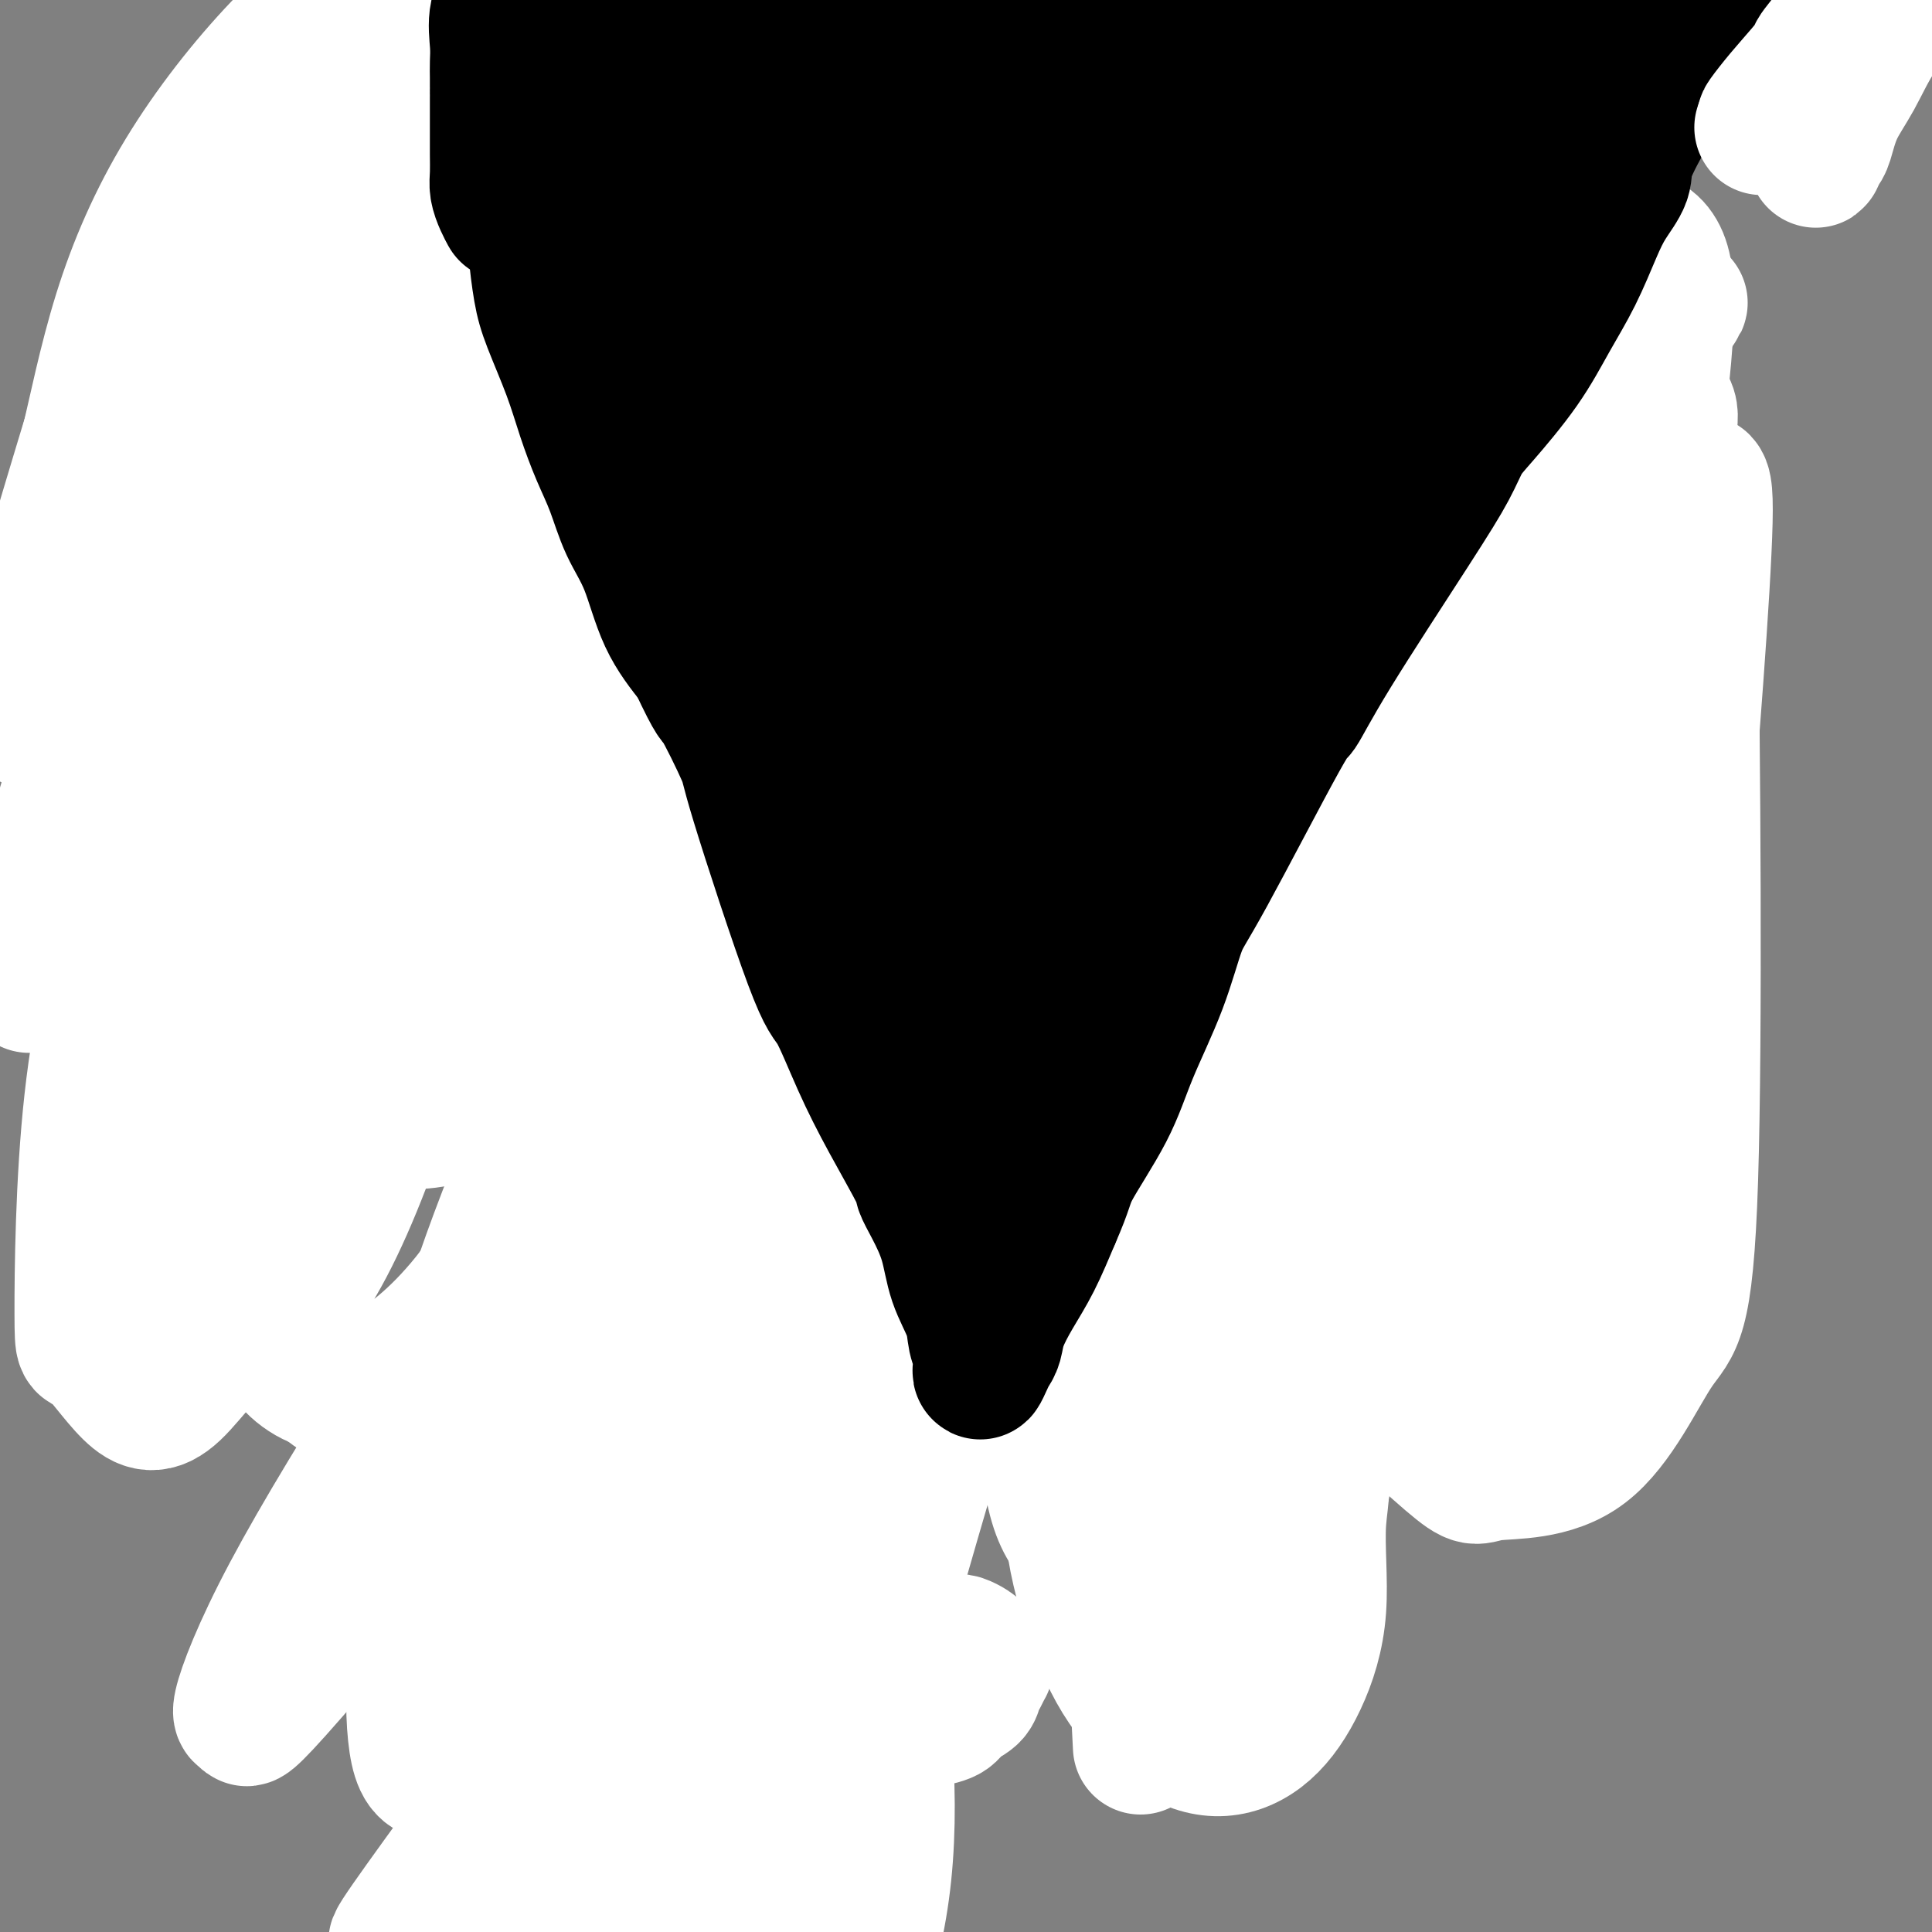 <svg viewBox='0 0 400 400' version='1.1' xmlns='http://www.w3.org/2000/svg' xmlns:xlink='http://www.w3.org/1999/xlink'><rect x="0" y="0" width="400" height="400" fill="#808080" stroke="none"/><g fill='none' stroke='#000000' stroke-width='28' stroke-linecap='round' stroke-linejoin='round'><path d='M69,72c-0.303,0.000 -0.605,0.000 0,0c0.605,-0.000 2.118,-0.000 4,0c1.882,0.000 4.134,0.000 6,0c1.866,-0.000 3.345,-0.000 5,0c1.655,0.000 3.487,0.001 6,0c2.513,-0.001 5.706,-0.004 7,0c1.294,0.004 0.687,0.015 2,0c1.313,-0.015 4.545,-0.057 7,0c2.455,0.057 4.133,0.211 6,0c1.867,-0.211 3.923,-0.789 6,-1c2.077,-0.211 4.173,-0.057 6,0c1.827,0.057 3.383,0.015 5,0c1.617,-0.015 3.295,-0.003 5,0c1.705,0.003 3.435,-0.003 5,0c1.565,0.003 2.963,0.016 5,0c2.037,-0.016 4.714,-0.061 7,0c2.286,0.061 4.182,0.226 6,0c1.818,-0.226 3.560,-0.845 5,-1c1.440,-0.155 2.579,0.155 4,0c1.421,-0.155 3.124,-0.774 5,-1c1.876,-0.226 3.925,-0.061 6,0c2.075,0.061 4.175,0.016 6,0c1.825,-0.016 3.376,-0.004 5,0c1.624,0.004 3.321,0.001 5,0c1.679,-0.001 3.339,-0.001 5,0'/><path d='M198,69c21.370,-0.399 10.294,0.103 7,0c-3.294,-0.103 1.195,-0.813 4,-1c2.805,-0.187 3.926,0.147 5,0c1.074,-0.147 2.101,-0.775 4,-1c1.899,-0.225 4.670,-0.046 6,0c1.330,0.046 1.221,-0.040 2,0c0.779,0.040 2.448,0.207 4,0c1.552,-0.207 2.987,-0.787 4,-1c1.013,-0.213 1.603,-0.058 3,0c1.397,0.058 3.601,0.019 5,0c1.399,-0.019 1.995,-0.019 3,0c1.005,0.019 2.421,0.058 4,0c1.579,-0.058 3.321,-0.212 5,0c1.679,0.212 3.294,0.789 5,1c1.706,0.211 3.501,0.057 5,0c1.499,-0.057 2.701,-0.015 4,0c1.299,0.015 2.695,0.004 4,0c1.305,-0.004 2.518,-0.003 4,0c1.482,0.003 3.234,0.006 4,0c0.766,-0.006 0.545,-0.022 1,0c0.455,0.022 1.584,0.083 2,0c0.416,-0.083 0.119,-0.309 0,0c-0.119,0.309 -0.059,1.155 0,2'/><path d='M283,69c7.174,0.909 0.610,1.680 -2,2c-2.610,0.320 -1.265,0.188 -2,2c-0.735,1.812 -3.552,5.566 -5,7c-1.448,1.434 -1.529,0.546 -2,1c-0.471,0.454 -1.332,2.250 -2,4c-0.668,1.750 -1.141,3.454 -2,5c-0.859,1.546 -2.103,2.934 -3,4c-0.897,1.066 -1.448,1.811 -2,3c-0.552,1.189 -1.106,2.824 -2,4c-0.894,1.176 -2.129,1.894 -3,3c-0.871,1.106 -1.378,2.602 -2,4c-0.622,1.398 -1.361,2.700 -2,4c-0.639,1.300 -1.180,2.598 -2,4c-0.820,1.402 -1.920,2.907 -3,5c-1.080,2.093 -2.141,4.773 -3,7c-0.859,2.227 -1.518,4.002 -2,6c-0.482,1.998 -0.789,4.219 -2,6c-1.211,1.781 -3.328,3.122 -5,5c-1.672,1.878 -2.899,4.292 -4,7c-1.101,2.708 -2.075,5.709 -3,8c-0.925,2.291 -1.801,3.870 -3,6c-1.199,2.130 -2.720,4.810 -4,7c-1.280,2.190 -2.320,3.889 -3,6c-0.680,2.111 -1.001,4.633 -2,7c-0.999,2.367 -2.675,4.578 -4,7c-1.325,2.422 -2.297,5.055 -3,7c-0.703,1.945 -1.137,3.202 -2,5c-0.863,1.798 -2.155,4.138 -3,6c-0.845,1.862 -1.241,3.246 -2,5c-0.759,1.754 -1.879,3.877 -3,6'/><path d='M201,222c-9.403,19.497 -4.410,9.240 -3,7c1.410,-2.240 -0.762,3.536 -2,7c-1.238,3.464 -1.543,4.615 -2,6c-0.457,1.385 -1.065,3.004 -2,5c-0.935,1.996 -2.197,4.367 -3,6c-0.803,1.633 -1.149,2.527 -3,6c-1.851,3.473 -5.209,9.526 -7,13c-1.791,3.474 -2.016,4.368 -3,6c-0.984,1.632 -2.729,4.003 -4,6c-1.271,1.997 -2.069,3.620 -3,6c-0.931,2.380 -1.996,5.518 -3,8c-1.004,2.482 -1.945,4.309 -3,6c-1.055,1.691 -2.222,3.245 -3,5c-0.778,1.755 -1.167,3.709 -2,5c-0.833,1.291 -2.111,1.919 -3,3c-0.889,1.081 -1.389,2.615 -2,4c-0.611,1.385 -1.334,2.622 -2,4c-0.666,1.378 -1.275,2.899 -2,4c-0.725,1.101 -1.567,1.784 -2,3c-0.433,1.216 -0.459,2.967 -1,4c-0.541,1.033 -1.598,1.349 -2,2c-0.402,0.651 -0.149,1.639 0,2c0.149,0.361 0.194,0.097 0,0c-0.194,-0.097 -0.627,-0.028 -1,0c-0.373,0.028 -0.687,0.014 -1,0'/><path d='M142,340c-7.732,14.436 -2.061,4.026 0,0c2.061,-4.026 0.512,-1.668 0,-1c-0.512,0.668 0.014,-0.356 0,-1c-0.014,-0.644 -0.567,-0.910 -1,-2c-0.433,-1.090 -0.746,-3.005 -1,-4c-0.254,-0.995 -0.449,-1.072 -1,-3c-0.551,-1.928 -1.457,-5.708 -2,-8c-0.543,-2.292 -0.723,-3.097 -1,-4c-0.277,-0.903 -0.652,-1.903 -1,-3c-0.348,-1.097 -0.668,-2.291 -1,-4c-0.332,-1.709 -0.677,-3.933 -1,-6c-0.323,-2.067 -0.625,-3.979 -1,-6c-0.375,-2.021 -0.823,-4.153 -1,-6c-0.177,-1.847 -0.084,-3.410 0,-5c0.084,-1.590 0.159,-3.207 0,-5c-0.159,-1.793 -0.552,-3.763 -1,-6c-0.448,-2.237 -0.950,-4.740 -1,-7c-0.050,-2.260 0.353,-4.276 0,-6c-0.353,-1.724 -1.460,-3.157 -2,-5c-0.540,-1.843 -0.511,-4.097 -1,-6c-0.489,-1.903 -1.497,-3.457 -2,-5c-0.503,-1.543 -0.502,-3.076 -1,-5c-0.498,-1.924 -1.495,-4.239 -2,-6c-0.505,-1.761 -0.516,-2.968 -1,-5c-0.484,-2.032 -1.439,-4.888 -2,-7c-0.561,-2.112 -0.728,-3.480 -1,-5c-0.272,-1.520 -0.650,-3.191 -1,-5c-0.350,-1.809 -0.671,-3.756 -1,-6c-0.329,-2.244 -0.665,-4.784 -1,-7c-0.335,-2.216 -0.667,-4.108 -1,-6'/><path d='M113,195c-4.673,-23.467 -1.855,-9.635 -1,-6c0.855,3.635 -0.253,-2.928 -1,-6c-0.747,-3.072 -1.134,-2.653 -2,-5c-0.866,-2.347 -2.209,-7.459 -3,-10c-0.791,-2.541 -1.028,-2.511 -1,-3c0.028,-0.489 0.321,-1.495 0,-3c-0.321,-1.505 -1.256,-3.507 -2,-5c-0.744,-1.493 -1.296,-2.476 -2,-4c-0.704,-1.524 -1.558,-3.590 -2,-5c-0.442,-1.410 -0.471,-2.166 -1,-3c-0.529,-0.834 -1.556,-1.748 -2,-3c-0.444,-1.252 -0.304,-2.842 -1,-4c-0.696,-1.158 -2.226,-1.883 -3,-3c-0.774,-1.117 -0.790,-2.624 -1,-4c-0.210,-1.376 -0.615,-2.620 -1,-4c-0.385,-1.380 -0.751,-2.896 -1,-4c-0.249,-1.104 -0.381,-1.796 -1,-3c-0.619,-1.204 -1.723,-2.919 -2,-4c-0.277,-1.081 0.274,-1.527 0,-3c-0.274,-1.473 -1.373,-3.973 -2,-5c-0.627,-1.027 -0.783,-0.581 -1,-1c-0.217,-0.419 -0.495,-1.705 -1,-3c-0.505,-1.295 -1.239,-2.601 -2,-4c-0.761,-1.399 -1.551,-2.891 -2,-4c-0.449,-1.109 -0.558,-1.836 -1,-3c-0.442,-1.164 -1.218,-2.766 -2,-4c-0.782,-1.234 -1.572,-2.101 -2,-3c-0.428,-0.899 -0.496,-1.828 -1,-3c-0.504,-1.172 -1.443,-2.585 -2,-3c-0.557,-0.415 -0.730,0.167 -1,0c-0.270,-0.167 -0.635,-1.084 -1,-2'/><path d='M68,78c-2.929,-4.810 -2.250,-1.833 -2,-1c0.250,0.833 0.071,-0.476 0,-1c-0.071,-0.524 -0.036,-0.262 0,0'/><path d='M138,377c-0.674,1.022 -1.347,2.043 -2,3c-0.653,0.957 -1.285,1.848 -2,3c-0.715,1.152 -1.512,2.563 -2,4c-0.488,1.437 -0.667,2.899 -1,4c-0.333,1.101 -0.819,1.841 -1,3c-0.181,1.159 -0.058,2.738 0,4c0.058,1.262 0.049,2.208 0,3c-0.049,0.792 -0.140,1.431 0,2c0.140,0.569 0.510,1.066 1,2c0.490,0.934 1.101,2.303 2,3c0.899,0.697 2.086,0.723 3,1c0.914,0.277 1.554,0.806 2,1c0.446,0.194 0.699,0.054 1,0c0.301,-0.054 0.650,-0.020 1,0c0.350,0.020 0.701,0.027 1,0c0.299,-0.027 0.547,-0.086 1,0c0.453,0.086 1.109,0.318 2,0c0.891,-0.318 2.015,-1.185 3,-2c0.985,-0.815 1.831,-1.579 2,-2c0.169,-0.421 -0.339,-0.498 0,-1c0.339,-0.502 1.525,-1.429 2,-2c0.475,-0.571 0.237,-0.785 0,-1'/><path d='M151,402c1.392,-1.434 0.372,-1.018 0,-1c-0.372,0.018 -0.098,-0.361 0,-1c0.098,-0.639 0.018,-1.536 0,-2c-0.018,-0.464 0.025,-0.494 0,-1c-0.025,-0.506 -0.117,-1.487 0,-2c0.117,-0.513 0.445,-0.557 0,-1c-0.445,-0.443 -1.663,-1.283 -2,-2c-0.337,-0.717 0.206,-1.310 0,-2c-0.206,-0.690 -1.163,-1.477 -2,-2c-0.837,-0.523 -1.555,-0.781 -2,-1c-0.445,-0.219 -0.617,-0.401 -2,-1c-1.383,-0.599 -3.975,-1.617 -5,-2c-1.025,-0.383 -0.482,-0.130 -1,0c-0.518,0.130 -2.098,0.138 -3,0c-0.902,-0.138 -1.128,-0.422 -2,0c-0.872,0.422 -2.392,1.549 -3,2c-0.608,0.451 -0.304,0.225 0,0'/><path d='M250,338c0.000,0.247 0.000,0.494 0,-1c0.000,-1.494 -0.000,-4.730 0,-8c0.000,-3.270 0.000,-6.573 0,-10c-0.000,-3.427 -0.000,-6.979 0,-10c0.000,-3.021 0.000,-5.510 0,-8c0.000,-2.490 0.000,-4.982 0,-7c0.000,-2.018 0.000,-3.563 0,-5c0.000,-1.437 0.000,-2.767 0,-4c0.000,-1.233 0.000,-2.369 0,-3c0.000,-0.631 0.000,-0.757 0,-1c0.000,-0.243 0.000,-0.604 0,-1c-0.000,-0.396 0.000,-0.827 0,-1c-0.000,-0.173 0.000,-0.086 0,0'/></g>
<g fill='none' stroke='#FFFFFF' stroke-width='28' stroke-linecap='round' stroke-linejoin='round'><path d='M255,278c-0.696,0.706 -1.391,1.411 -3,4c-1.609,2.589 -4.131,7.061 -6,12c-1.869,4.939 -3.085,10.344 -4,15c-0.915,4.656 -1.530,8.561 -2,12c-0.470,3.439 -0.794,6.412 -1,9c-0.206,2.588 -0.294,4.793 0,6c0.294,1.207 0.969,1.418 1,2c0.031,0.582 -0.584,1.534 0,2c0.584,0.466 2.367,0.445 4,0c1.633,-0.445 3.117,-1.314 4,-3c0.883,-1.686 1.166,-4.190 2,-7c0.834,-2.810 2.220,-5.926 3,-9c0.780,-3.074 0.954,-6.104 1,-9c0.046,-2.896 -0.035,-5.656 0,-8c0.035,-2.344 0.185,-4.271 0,-6c-0.185,-1.729 -0.707,-3.259 -1,-4c-0.293,-0.741 -0.358,-0.694 -1,-1c-0.642,-0.306 -1.861,-0.964 -3,-1c-1.139,-0.036 -2.200,0.552 -3,1c-0.800,0.448 -1.340,0.757 -2,2c-0.660,1.243 -1.439,3.421 -2,5c-0.561,1.579 -0.903,2.560 -1,5c-0.097,2.440 0.051,6.339 0,10c-0.051,3.661 -0.302,7.084 0,11c0.302,3.916 1.158,8.323 2,12c0.842,3.677 1.669,6.622 3,9c1.331,2.378 3.165,4.189 5,6'/><path d='M251,353c1.867,1.232 4.034,1.314 6,1c1.966,-0.314 3.731,-1.022 5,-3c1.269,-1.978 2.043,-5.226 3,-10c0.957,-4.774 2.099,-11.073 3,-16c0.901,-4.927 1.563,-8.482 0,-18c-1.563,-9.518 -5.350,-24.998 -7,-31c-1.650,-6.002 -1.162,-2.526 -2,-2c-0.838,0.526 -3.002,-1.899 -5,-3c-1.998,-1.101 -3.829,-0.880 -6,0c-2.171,0.880 -4.680,2.419 -7,5c-2.320,2.581 -4.451,6.204 -6,11c-1.549,4.796 -2.517,10.763 -3,17c-0.483,6.237 -0.483,12.742 0,19c0.483,6.258 1.448,12.267 3,17c1.552,4.733 3.691,8.188 6,11c2.309,2.812 4.787,4.979 7,6c2.213,1.021 4.162,0.895 6,0c1.838,-0.895 3.567,-2.557 5,-5c1.433,-2.443 2.572,-5.665 3,-10c0.428,-4.335 0.146,-9.784 0,-15c-0.146,-5.216 -0.156,-10.199 -1,-15c-0.844,-4.801 -2.524,-9.419 -4,-13c-1.476,-3.581 -2.749,-6.125 -4,-8c-1.251,-1.875 -2.480,-3.080 -4,-4c-1.520,-0.920 -3.332,-1.556 -5,-2c-1.668,-0.444 -3.193,-0.696 -5,-1c-1.807,-0.304 -3.897,-0.659 -6,0c-2.103,0.659 -4.220,2.331 -6,5c-1.780,2.669 -3.223,6.334 -4,11c-0.777,4.666 -0.889,10.333 -1,16'/><path d='M222,316c0.454,5.789 2.090,12.261 4,18c1.910,5.739 4.096,10.744 7,15c2.904,4.256 6.527,7.762 10,10c3.473,2.238 6.795,3.209 10,3c3.205,-0.209 6.293,-1.598 9,-4c2.707,-2.402 5.032,-5.818 7,-10c1.968,-4.182 3.580,-9.129 4,-15c0.420,-5.871 -0.351,-12.664 0,-18c0.351,-5.336 1.824,-9.215 -1,-18c-2.824,-8.785 -9.946,-22.477 -13,-28c-3.054,-5.523 -2.042,-2.878 -3,-2c-0.958,0.878 -3.888,-0.010 -6,0c-2.112,0.010 -3.406,0.918 -5,2c-1.594,1.082 -3.489,2.337 -5,7c-1.511,4.663 -2.639,12.734 -3,17c-0.361,4.266 0.046,4.726 0,7c-0.046,2.274 -0.543,6.361 0,10c0.543,3.639 2.126,6.831 3,9c0.874,2.169 1.038,3.315 2,4c0.962,0.685 2.720,0.909 4,1c1.280,0.091 2.080,0.048 3,0c0.920,-0.048 1.961,-0.101 3,-1c1.039,-0.899 2.078,-2.645 3,-4c0.922,-1.355 1.729,-2.320 2,-4c0.271,-1.680 0.008,-4.076 0,-6c-0.008,-1.924 0.241,-3.378 0,-5c-0.241,-1.622 -0.972,-3.414 -2,-5c-1.028,-1.586 -2.354,-2.965 -4,-4c-1.646,-1.035 -3.613,-1.724 -5,-2c-1.387,-0.276 -2.193,-0.138 -3,0'/><path d='M243,293c-1.900,-0.124 -2.649,0.566 -4,4c-1.351,3.434 -3.304,9.611 -4,13c-0.696,3.389 -0.135,3.991 0,7c0.135,3.009 -0.156,8.426 0,17c0.156,8.574 0.759,20.307 1,25c0.241,4.693 0.121,2.347 0,0'/><path d='M136,317c-0.018,-0.162 -0.036,-0.325 3,-5c3.036,-4.675 9.127,-13.864 12,-19c2.873,-5.136 2.527,-6.219 6,-11c3.473,-4.781 10.764,-13.259 17,-21c6.236,-7.741 11.417,-14.746 17,-22c5.583,-7.254 11.568,-14.757 17,-22c5.432,-7.243 10.310,-14.226 15,-21c4.690,-6.774 9.193,-13.340 12,-19c2.807,-5.660 3.917,-10.416 5,-14c1.083,-3.584 2.137,-5.997 2,-7c-0.137,-1.003 -1.467,-0.598 -2,-1c-0.533,-0.402 -0.271,-1.613 -3,0c-2.729,1.613 -8.448,6.050 -15,13c-6.552,6.950 -13.935,16.413 -21,25c-7.065,8.587 -13.812,16.297 -24,29c-10.188,12.703 -23.819,30.398 -33,44c-9.181,13.602 -13.914,23.112 -17,29c-3.086,5.888 -4.525,8.155 -7,14c-2.475,5.845 -5.988,15.269 -8,22c-2.012,6.731 -2.525,10.770 -1,14c1.525,3.230 5.088,5.652 7,7c1.912,1.348 2.174,1.624 5,1c2.826,-0.624 8.215,-2.146 13,-6c4.785,-3.854 8.965,-10.041 14,-17c5.035,-6.959 10.927,-14.692 17,-24c6.073,-9.308 12.329,-20.193 19,-32c6.671,-11.807 13.757,-24.536 21,-37c7.243,-12.464 14.642,-24.663 22,-36c7.358,-11.337 14.674,-21.810 21,-31c6.326,-9.190 11.663,-17.095 17,-25'/><path d='M267,145c20.370,-32.005 12.795,-19.518 11,-17c-1.795,2.518 2.189,-4.932 5,-9c2.811,-4.068 4.450,-4.753 0,-2c-4.450,2.753 -14.989,8.943 -21,14c-6.011,5.057 -7.494,8.982 -10,12c-2.506,3.018 -6.034,5.128 -13,13c-6.966,7.872 -17.368,21.505 -27,35c-9.632,13.495 -18.492,26.852 -27,40c-8.508,13.148 -16.662,26.088 -24,39c-7.338,12.912 -13.858,25.796 -19,37c-5.142,11.204 -8.904,20.728 -12,29c-3.096,8.272 -5.525,15.291 -7,21c-1.475,5.709 -1.994,10.108 -2,13c-0.006,2.892 0.502,4.277 1,5c0.498,0.723 0.987,0.784 2,0c1.013,-0.784 2.549,-2.414 5,-7c2.451,-4.586 5.817,-12.130 9,-21c3.183,-8.870 6.184,-19.068 11,-33c4.816,-13.932 11.446,-31.599 17,-47c5.554,-15.401 10.033,-28.534 21,-52c10.967,-23.466 28.422,-57.263 37,-73c8.578,-15.737 8.278,-13.415 13,-20c4.722,-6.585 14.468,-22.077 22,-33c7.532,-10.923 12.852,-17.278 17,-23c4.148,-5.722 7.123,-10.811 9,-14c1.877,-3.189 2.655,-4.479 3,-5c0.345,-0.521 0.258,-0.275 -1,0c-1.258,0.275 -3.688,0.579 -9,5c-5.312,4.421 -13.507,12.960 -23,23c-9.493,10.040 -20.284,21.583 -31,36c-10.716,14.417 -21.358,31.709 -32,49'/><path d='M192,160c-10.608,18.057 -21.127,38.699 -30,56c-8.873,17.301 -16.099,31.260 -24,52c-7.901,20.740 -16.479,48.261 -20,61c-3.521,12.739 -1.987,10.696 -2,14c-0.013,3.304 -1.573,11.954 0,19c1.573,7.046 6.278,12.486 12,10c5.722,-2.486 12.460,-12.899 17,-21c4.540,-8.101 6.880,-13.890 14,-32c7.120,-18.110 19.018,-48.542 28,-71c8.982,-22.458 15.046,-36.941 22,-53c6.954,-16.059 14.796,-33.693 22,-49c7.204,-15.307 13.770,-28.288 20,-40c6.230,-11.712 12.123,-22.155 16,-31c3.877,-8.845 5.736,-16.092 7,-21c1.264,-4.908 1.932,-7.478 2,-10c0.068,-2.522 -0.463,-4.997 -3,-6c-2.537,-1.003 -7.080,-0.536 -12,0c-4.920,0.536 -10.216,1.140 -24,14c-13.784,12.860 -36.056,37.975 -47,50c-10.944,12.025 -10.560,10.958 -17,21c-6.440,10.042 -19.703,31.191 -30,49c-10.297,17.809 -17.628,32.278 -24,46c-6.372,13.722 -11.786,26.696 -16,38c-4.214,11.304 -7.228,20.936 -9,29c-1.772,8.064 -2.304,14.559 -2,19c0.304,4.441 1.442,6.830 3,8c1.558,1.170 3.535,1.123 6,0c2.465,-1.123 5.419,-3.321 8,-8c2.581,-4.679 4.791,-11.840 7,-19'/><path d='M116,285c2.602,-8.300 5.606,-19.550 8,-31c2.394,-11.450 4.179,-23.099 6,-36c1.821,-12.901 3.677,-27.055 5,-37c1.323,-9.945 2.111,-15.680 3,-34c0.889,-18.320 1.877,-49.226 2,-62c0.123,-12.774 -0.620,-7.418 -2,-8c-1.380,-0.582 -3.396,-7.102 -6,-11c-2.604,-3.898 -5.797,-5.175 -9,-6c-3.203,-0.825 -6.416,-1.197 -11,1c-4.584,2.197 -10.541,6.963 -17,15c-6.459,8.037 -13.422,19.343 -20,32c-6.578,12.657 -12.772,26.664 -17,41c-4.228,14.336 -6.491,29.002 -8,43c-1.509,13.998 -2.265,27.330 -2,39c0.265,11.670 1.551,21.680 4,30c2.449,8.320 6.062,14.952 10,20c3.938,5.048 8.201,8.513 13,10c4.799,1.487 10.134,0.997 15,0c4.866,-0.997 9.263,-2.502 13,-6c3.737,-3.498 6.814,-8.988 9,-16c2.186,-7.012 3.481,-15.547 4,-26c0.519,-10.453 0.264,-22.826 0,-36c-0.264,-13.174 -0.536,-27.150 -1,-41c-0.464,-13.850 -1.121,-27.576 -2,-41c-0.879,-13.424 -1.981,-26.547 -3,-38c-1.019,-11.453 -1.955,-21.238 -3,-30c-1.045,-8.762 -2.198,-16.503 -4,-22c-1.802,-5.497 -4.255,-8.749 -6,-11c-1.745,-2.251 -2.784,-3.500 -5,-1c-2.216,2.500 -5.608,8.750 -9,15'/><path d='M83,38c-3.312,7.628 -7.091,19.197 -10,32c-2.909,12.803 -4.947,26.838 -6,40c-1.053,13.162 -1.121,25.450 0,37c1.121,11.550 3.433,22.364 6,32c2.567,9.636 5.391,18.096 9,25c3.609,6.904 8.003,12.251 12,16c3.997,3.749 7.595,5.899 11,7c3.405,1.101 6.616,1.155 9,0c2.384,-1.155 3.942,-3.517 5,-7c1.058,-3.483 1.615,-8.086 1,-15c-0.615,-6.914 -2.403,-16.138 -4,-26c-1.597,-9.862 -3.004,-20.363 -5,-32c-1.996,-11.637 -4.582,-24.410 -6,-35c-1.418,-10.590 -1.670,-18.999 -4,-30c-2.330,-11.001 -6.740,-24.596 -9,-30c-2.260,-5.404 -2.372,-2.618 -3,-2c-0.628,0.618 -1.774,-0.931 -3,0c-1.226,0.931 -2.534,4.341 -4,10c-1.466,5.659 -3.090,13.566 -4,22c-0.910,8.434 -1.105,17.396 -1,27c0.105,9.604 0.509,19.850 2,29c1.491,9.150 4.070,17.205 7,24c2.930,6.795 6.211,12.331 10,16c3.789,3.669 8.086,5.470 12,7c3.914,1.530 7.444,2.789 13,-1c5.556,-3.789 13.138,-12.626 17,-17c3.862,-4.374 4.004,-4.286 6,-9c1.996,-4.714 5.845,-14.231 9,-24c3.155,-9.769 5.616,-19.791 8,-30c2.384,-10.209 4.692,-20.604 7,-31'/><path d='M168,73c4.583,-18.000 4.041,-20.499 4,-25c-0.041,-4.501 0.421,-11.004 1,-16c0.579,-4.996 1.276,-8.486 -3,-8c-4.276,0.486 -13.525,4.946 -19,8c-5.475,3.054 -7.178,4.701 -9,7c-1.822,2.299 -3.765,5.249 -8,11c-4.235,5.751 -10.762,14.301 -16,23c-5.238,8.699 -9.186,17.545 -12,26c-2.814,8.455 -4.492,16.518 -5,24c-0.508,7.482 0.156,14.383 2,20c1.844,5.617 4.867,9.950 9,13c4.133,3.050 9.374,4.816 15,5c5.626,0.184 11.637,-1.215 18,-4c6.363,-2.785 13.079,-6.957 19,-12c5.921,-5.043 11.046,-10.959 16,-17c4.954,-6.041 9.738,-12.208 14,-19c4.262,-6.792 8.001,-14.208 11,-21c2.999,-6.792 5.258,-12.961 7,-19c1.742,-6.039 2.966,-11.950 3,-17c0.034,-5.050 -1.124,-9.240 -3,-13c-1.876,-3.760 -4.470,-7.090 -9,-9c-4.530,-1.910 -10.996,-2.398 -18,-1c-7.004,1.398 -14.547,4.684 -22,8c-7.453,3.316 -14.816,6.664 -25,14c-10.184,7.336 -23.188,18.661 -29,24c-5.812,5.339 -4.431,4.693 -6,7c-1.569,2.307 -6.089,7.569 -8,11c-1.911,3.431 -1.213,5.033 0,7c1.213,1.967 2.942,4.299 6,6c3.058,1.701 7.445,2.772 17,3c9.555,0.228 24.277,-0.386 39,-1'/><path d='M157,108c10.774,0.146 9.708,-0.489 17,-2c7.292,-1.511 22.943,-3.899 32,-6c9.057,-2.101 11.522,-3.916 30,-9c18.478,-5.084 52.969,-13.439 67,-17c14.031,-3.561 7.601,-2.330 6,-2c-1.601,0.330 1.627,-0.243 4,-1c2.373,-0.757 3.890,-1.699 4,-2c0.110,-0.301 -1.187,0.039 -2,0c-0.813,-0.039 -1.141,-0.455 -4,-1c-2.859,-0.545 -8.250,-1.217 -15,-2c-6.750,-0.783 -14.859,-1.676 -24,-3c-9.141,-1.324 -19.313,-3.077 -30,-4c-10.687,-0.923 -21.888,-1.014 -34,-1c-12.112,0.014 -25.136,0.133 -38,1c-12.864,0.867 -25.567,2.483 -38,4c-12.433,1.517 -24.596,2.934 -36,5c-11.404,2.066 -22.048,4.782 -31,7c-8.952,2.218 -16.213,3.937 -22,6c-5.787,2.063 -10.099,4.471 -13,6c-2.901,1.529 -4.389,2.178 -3,4c1.389,1.822 5.657,4.818 8,6c2.343,1.182 2.761,0.550 8,1c5.239,0.450 15.300,1.983 26,2c10.700,0.017 22.038,-1.480 34,-3c11.962,-1.520 24.549,-3.062 37,-5c12.451,-1.938 24.767,-4.271 36,-7c11.233,-2.729 21.382,-5.855 30,-8c8.618,-2.145 15.705,-3.308 23,-6c7.295,-2.692 14.799,-6.912 18,-9c3.201,-2.088 2.101,-2.044 1,-2'/><path d='M248,60c3.388,-3.015 2.358,-5.053 0,-8c-2.358,-2.947 -6.044,-6.802 -11,-10c-4.956,-3.198 -11.181,-5.739 -19,-7c-7.819,-1.261 -17.230,-1.243 -27,0c-9.770,1.243 -19.898,3.711 -31,9c-11.102,5.289 -23.177,13.398 -32,17c-8.823,3.602 -14.393,2.698 -27,22c-12.607,19.302 -32.252,58.810 -40,76c-7.748,17.190 -3.598,12.063 -2,17c1.598,4.937 0.645,19.938 2,30c1.355,10.062 5.019,15.184 9,19c3.981,3.816 8.279,6.326 13,7c4.721,0.674 9.866,-0.487 15,-3c5.134,-2.513 10.256,-6.378 15,-11c4.744,-4.622 9.110,-10.000 14,-17c4.890,-7.000 10.303,-15.622 15,-24c4.697,-8.378 8.680,-16.514 13,-25c4.320,-8.486 8.979,-17.324 13,-26c4.021,-8.676 7.403,-17.189 11,-26c3.597,-8.811 7.408,-17.919 10,-26c2.592,-8.081 3.963,-15.136 5,-20c1.037,-4.864 1.739,-7.538 2,-10c0.261,-2.462 0.082,-4.713 -1,-6c-1.082,-1.287 -3.066,-1.612 -7,0c-3.934,1.612 -9.820,5.159 -16,12c-6.180,6.841 -12.656,16.977 -20,29c-7.344,12.023 -15.556,25.934 -23,40c-7.444,14.066 -14.120,28.287 -20,41c-5.880,12.713 -10.966,23.918 -14,33c-3.034,9.082 -4.017,16.041 -5,23'/><path d='M90,216c-0.950,6.318 -0.826,10.611 2,13c2.826,2.389 8.353,2.872 11,6c2.647,3.128 2.413,8.900 21,-2c18.587,-10.900 55.995,-38.474 72,-51c16.005,-12.526 10.607,-10.005 14,-16c3.393,-5.995 15.578,-20.508 25,-32c9.422,-11.492 16.081,-19.965 22,-28c5.919,-8.035 11.098,-15.634 15,-21c3.902,-5.366 6.529,-8.499 8,-11c1.471,-2.501 1.787,-4.371 2,-5c0.213,-0.629 0.322,-0.018 -1,0c-1.322,0.018 -4.076,-0.559 -9,2c-4.924,2.559 -12.017,8.252 -20,16c-7.983,7.748 -16.855,17.550 -26,28c-9.145,10.450 -18.563,21.548 -27,33c-8.437,11.452 -15.893,23.258 -23,36c-7.107,12.742 -13.864,26.418 -19,39c-5.136,12.582 -8.651,24.068 -11,34c-2.349,9.932 -3.531,18.308 -4,25c-0.469,6.692 -0.224,11.699 2,15c2.224,3.301 6.427,4.895 11,5c4.573,0.105 9.514,-1.279 15,-4c5.486,-2.721 11.516,-6.779 17,-13c5.484,-6.221 10.422,-14.604 15,-24c4.578,-9.396 8.797,-19.805 12,-30c3.203,-10.195 5.392,-20.177 7,-28c1.608,-7.823 2.637,-13.489 3,-17c0.363,-3.511 0.059,-4.868 -1,-5c-1.059,-0.132 -2.874,0.962 -7,7c-4.126,6.038 -10.563,17.019 -17,28'/><path d='M199,216c-7.199,12.457 -13.196,26.098 -20,42c-6.804,15.902 -14.417,34.065 -21,48c-6.583,13.935 -12.138,23.643 -19,44c-6.862,20.357 -15.032,51.365 -18,65c-2.968,13.635 -0.735,9.898 0,10c0.735,0.102 -0.027,4.042 2,8c2.027,3.958 6.845,7.933 12,10c5.155,2.067 10.648,2.226 16,1c5.352,-1.226 10.562,-3.835 15,-9c4.438,-5.165 8.104,-12.884 11,-21c2.896,-8.116 5.021,-16.629 6,-26c0.979,-9.371 0.812,-19.600 0,-28c-0.812,-8.400 -2.268,-14.972 -4,-20c-1.732,-5.028 -3.739,-8.512 -6,-10c-2.261,-1.488 -4.778,-0.981 -8,0c-3.222,0.981 -7.151,2.435 -11,6c-3.849,3.565 -7.618,9.241 -11,16c-3.382,6.759 -6.376,14.602 -9,22c-2.624,7.398 -4.879,14.352 -6,20c-1.121,5.648 -1.109,9.992 -1,14c0.109,4.008 0.317,7.680 2,10c1.683,2.320 4.843,3.287 8,4c3.157,0.713 6.311,1.173 10,0c3.689,-1.173 7.911,-3.979 12,-8c4.089,-4.021 8.044,-9.258 11,-16c2.956,-6.742 4.912,-14.988 6,-23c1.088,-8.012 1.308,-15.791 1,-23c-0.308,-7.209 -1.144,-13.850 -2,-18c-0.856,-4.150 -1.730,-5.810 -3,-7c-1.270,-1.190 -2.934,-1.912 -5,0c-2.066,1.912 -4.533,6.456 -7,11'/><path d='M160,338c-2.460,5.228 -5.110,12.800 -7,20c-1.890,7.200 -3.018,14.030 -4,21c-0.982,6.970 -1.817,14.081 -2,20c-0.183,5.919 0.286,10.645 1,14c0.714,3.355 1.674,5.338 3,7c1.326,1.662 3.017,3.004 5,3c1.983,-0.004 4.257,-1.354 6,-2c1.743,-0.646 2.953,-0.590 4,-8c1.047,-7.410 1.930,-22.287 1,-32c-0.930,-9.713 -3.672,-14.261 -5,-17c-1.328,-2.739 -1.241,-3.668 -3,-2c-1.759,1.668 -5.362,5.933 -7,8c-1.638,2.067 -1.310,1.934 -2,6c-0.690,4.066 -2.399,12.329 -3,17c-0.601,4.671 -0.095,5.750 0,10c0.095,4.250 -0.220,11.669 0,17c0.220,5.331 0.975,8.572 2,11c1.025,2.428 2.319,4.043 4,5c1.681,0.957 3.750,1.258 6,0c2.250,-1.258 4.681,-4.074 7,-8c2.319,-3.926 4.527,-8.961 6,-15c1.473,-6.039 2.212,-13.082 3,-20c0.788,-6.918 1.624,-13.711 2,-19c0.376,-5.289 0.290,-9.074 0,-12c-0.290,-2.926 -0.784,-4.991 -2,-6c-1.216,-1.009 -3.155,-0.961 -5,0c-1.845,0.961 -3.598,2.835 -6,6c-2.402,3.165 -5.454,7.621 -8,14c-2.546,6.379 -4.584,14.680 -7,22c-2.416,7.320 -5.208,13.660 -8,20'/><path d='M141,418c-4.778,13.644 -9.222,26.756 -11,32c-1.778,5.244 -0.889,2.622 0,0'/><path d='M43,66c-1.799,0.006 -3.598,0.012 -5,0c-1.402,-0.012 -2.407,-0.041 -6,1c-3.593,1.041 -9.775,3.152 -2,0c7.775,-3.152 29.507,-11.566 45,-18c15.493,-6.434 24.746,-10.888 32,-14c7.254,-3.112 12.508,-4.881 16,-6c3.492,-1.119 5.223,-1.586 15,-5c9.777,-3.414 27.599,-9.774 38,-13c10.401,-3.226 13.381,-3.318 16,-4c2.619,-0.682 4.878,-1.952 5,-2c0.122,-0.048 -1.892,1.127 -7,4c-5.108,2.873 -13.309,7.442 -23,13c-9.691,5.558 -20.873,12.103 -32,19c-11.127,6.897 -22.198,14.147 -34,22c-11.802,7.853 -24.334,16.309 -31,21c-6.666,4.691 -7.465,5.615 -12,9c-4.535,3.385 -12.808,9.229 -18,13c-5.192,3.771 -7.305,5.468 -7,5c0.305,-0.468 3.028,-3.101 5,-5c1.972,-1.899 3.191,-3.062 10,-8c6.809,-4.938 19.206,-13.649 32,-23c12.794,-9.351 25.986,-19.341 40,-29c14.014,-9.659 28.850,-18.985 42,-27c13.150,-8.015 24.614,-14.719 34,-20c9.386,-5.281 16.693,-9.141 24,-13'/><path d='M220,-14c17.958,-10.676 12.854,-7.365 10,-5c-2.854,2.365 -3.458,3.786 -3,4c0.458,0.214 1.978,-0.778 -7,7c-8.978,7.778 -28.456,24.325 -48,42c-19.544,17.675 -39.156,36.479 -47,44c-7.844,7.521 -3.922,3.761 0,0'/></g>
<g fill='none' stroke='#000000' stroke-width='28' stroke-linecap='round' stroke-linejoin='round'><path d='M43,44c-0.161,0.017 -0.323,0.033 1,0c1.323,-0.033 4.130,-0.116 7,0c2.870,0.116 5.803,0.430 9,0c3.197,-0.430 6.658,-1.604 10,-2c3.342,-0.396 6.564,-0.014 10,0c3.436,0.014 7.085,-0.340 10,-1c2.915,-0.660 5.095,-1.627 8,-2c2.905,-0.373 6.533,-0.151 9,0c2.467,0.151 3.772,0.232 5,0c1.228,-0.232 2.377,-0.777 3,-1c0.623,-0.223 0.719,-0.125 1,0c0.281,0.125 0.748,0.278 0,1c-0.748,0.722 -2.712,2.015 -4,3c-1.288,0.985 -1.901,1.663 -3,3c-1.099,1.337 -2.684,3.334 -4,5c-1.316,1.666 -2.364,3.001 -4,5c-1.636,1.999 -3.861,4.662 -6,7c-2.139,2.338 -4.192,4.350 -6,7c-1.808,2.650 -3.371,5.937 -5,9c-1.629,3.063 -3.323,5.902 -5,9c-1.677,3.098 -3.336,6.457 -5,10c-1.664,3.543 -3.332,7.272 -5,11'/><path d='M69,108c-4.035,7.809 -4.124,7.832 -5,10c-0.876,2.168 -2.540,6.482 -4,10c-1.460,3.518 -2.717,6.240 -4,9c-1.283,2.760 -2.591,5.559 -4,8c-1.409,2.441 -2.917,4.526 -4,6c-1.083,1.474 -1.739,2.338 -3,4c-1.261,1.662 -3.126,4.124 -4,5c-0.874,0.876 -0.756,0.168 -1,0c-0.244,-0.168 -0.850,0.206 -1,0c-0.150,-0.206 0.155,-0.992 0,-2c-0.155,-1.008 -0.770,-2.237 -1,-4c-0.230,-1.763 -0.076,-4.061 0,-6c0.076,-1.939 0.073,-3.519 0,-6c-0.073,-2.481 -0.216,-5.861 0,-9c0.216,-3.139 0.790,-6.035 1,-9c0.210,-2.965 0.056,-5.999 0,-9c-0.056,-3.001 -0.015,-5.971 0,-9c0.015,-3.029 0.004,-6.118 0,-9c-0.004,-2.882 -0.001,-5.555 0,-8c0.001,-2.445 0.000,-4.660 0,-7c-0.000,-2.340 -0.000,-4.804 0,-7c0.000,-2.196 0.000,-4.124 0,-6c-0.000,-1.876 -0.000,-3.699 0,-6c0.000,-2.301 0.000,-5.081 0,-6c-0.000,-0.919 -0.000,0.022 0,0c0.000,-0.022 0.000,-1.006 0,-1c-0.000,0.006 -0.000,1.003 0,2'/><path d='M39,58c0.158,-14.137 0.054,-1.480 0,4c-0.054,5.480 -0.057,3.785 0,5c0.057,1.215 0.173,5.342 0,7c-0.173,1.658 -0.634,0.848 -1,7c-0.366,6.152 -0.635,19.266 -1,25c-0.365,5.734 -0.825,4.089 -1,6c-0.175,1.911 -0.064,7.378 0,11c0.064,3.622 0.082,5.397 0,7c-0.082,1.603 -0.264,3.032 0,4c0.264,0.968 0.976,1.475 2,1c1.024,-0.475 2.362,-1.934 4,-5c1.638,-3.066 3.575,-7.741 6,-13c2.425,-5.259 5.338,-11.101 8,-17c2.662,-5.899 5.074,-11.854 8,-18c2.926,-6.146 6.365,-12.483 9,-18c2.635,-5.517 4.465,-10.214 6,-14c1.535,-3.786 2.773,-6.663 4,-9c1.227,-2.337 2.442,-4.135 2,-4c-0.442,0.135 -2.543,2.204 -5,5c-2.457,2.796 -5.271,6.320 -8,11c-2.729,4.680 -5.373,10.517 -8,16c-2.627,5.483 -5.238,10.612 -8,16c-2.762,5.388 -5.675,11.035 -8,15c-2.325,3.965 -4.062,6.247 -5,8c-0.938,1.753 -1.076,2.975 -1,3c0.076,0.025 0.367,-1.147 1,-2c0.633,-0.853 1.610,-1.387 3,-4c1.390,-2.613 3.195,-7.307 5,-12'/><path d='M51,93c2.309,-5.630 3.582,-10.704 5,-15c1.418,-4.296 2.983,-7.813 4,-11c1.017,-3.187 1.487,-6.046 2,-8c0.513,-1.954 1.071,-3.005 1,-3c-0.071,0.005 -0.770,1.065 -1,1c-0.230,-0.065 0.008,-1.255 -1,0c-1.008,1.255 -3.262,4.955 -5,8c-1.738,3.045 -2.961,5.435 -7,16c-4.039,10.565 -10.895,29.306 -15,42c-4.105,12.694 -5.459,19.341 -6,22c-0.541,2.659 -0.271,1.329 0,0'/><path d='M36,201c-0.258,-0.100 -0.516,-0.200 0,2c0.516,2.200 1.807,6.698 3,10c1.193,3.302 2.287,5.406 4,8c1.713,2.594 4.046,5.677 5,7c0.954,1.323 0.529,0.886 1,1c0.471,0.114 1.839,0.781 3,1c1.161,0.219 2.116,-0.008 3,0c0.884,0.008 1.696,0.253 3,-1c1.304,-1.253 3.099,-4.002 4,-6c0.901,-1.998 0.908,-3.243 1,-5c0.092,-1.757 0.270,-4.025 0,-6c-0.270,-1.975 -0.988,-3.656 -2,-5c-1.012,-1.344 -2.317,-2.350 -4,-3c-1.683,-0.650 -3.744,-0.942 -6,-1c-2.256,-0.058 -4.706,0.119 -7,0c-2.294,-0.119 -4.433,-0.532 -6,0c-1.567,0.532 -2.564,2.011 -4,3c-1.436,0.989 -3.313,1.489 -4,3c-0.687,1.511 -0.184,4.034 0,6c0.184,1.966 0.050,3.375 0,6c-0.050,2.625 -0.014,6.464 0,8c0.014,1.536 0.007,0.768 0,0'/></g>
<g fill='none' stroke='#4E0000' stroke-width='28' stroke-linecap='round' stroke-linejoin='round'><path d='M155,56c1.476,-0.113 2.953,-0.226 4,0c1.047,0.226 1.665,0.793 3,1c1.335,0.207 3.386,0.056 6,0c2.614,-0.056 5.789,-0.015 7,0c1.211,0.015 0.458,0.004 1,0c0.542,-0.004 2.380,-0.000 3,0c0.620,0.000 0.022,-0.003 0,0c-0.022,0.003 0.534,0.013 1,0c0.466,-0.013 0.844,-0.048 1,0c0.156,0.048 0.091,0.181 0,0c-0.091,-0.181 -0.208,-0.675 0,0c0.208,0.675 0.739,2.519 1,4c0.261,1.481 0.251,2.601 0,4c-0.251,1.399 -0.741,3.079 -1,5c-0.259,1.921 -0.285,4.085 -1,6c-0.715,1.915 -2.118,3.581 -3,6c-0.882,2.419 -1.245,5.592 -2,8c-0.755,2.408 -1.904,4.052 -3,7c-1.096,2.948 -2.139,7.200 -3,11c-0.861,3.800 -1.540,7.149 -2,11c-0.460,3.851 -0.701,8.206 -1,12c-0.299,3.794 -0.658,7.027 -1,10c-0.342,2.973 -0.669,5.685 -1,8c-0.331,2.315 -0.666,4.233 -1,6c-0.334,1.767 -0.667,3.384 -1,5'/><path d='M162,160c-1.122,8.365 -0.428,3.279 0,2c0.428,-1.279 0.591,1.250 0,1c-0.591,-0.250 -1.937,-3.278 -3,-7c-1.063,-3.722 -1.842,-8.137 -2,-10c-0.158,-1.863 0.305,-1.173 0,-3c-0.305,-1.827 -1.377,-6.170 -2,-10c-0.623,-3.830 -0.798,-7.147 -1,-10c-0.202,-2.853 -0.433,-5.241 -1,-8c-0.567,-2.759 -1.472,-5.887 -2,-9c-0.528,-3.113 -0.680,-6.211 -1,-9c-0.320,-2.789 -0.807,-5.271 -1,-8c-0.193,-2.729 -0.093,-5.706 0,-8c0.093,-2.294 0.179,-3.903 0,-6c-0.179,-2.097 -0.622,-4.680 -1,-6c-0.378,-1.320 -0.690,-1.378 -1,-2c-0.310,-0.622 -0.619,-1.809 -1,-2c-0.381,-0.191 -0.834,0.614 -1,2c-0.166,1.386 -0.044,3.352 0,5c0.044,1.648 0.011,2.979 0,5c-0.011,2.021 -0.000,4.733 0,8c0.000,3.267 -0.011,7.088 0,11c0.011,3.912 0.044,7.915 0,12c-0.044,4.085 -0.166,8.254 0,12c0.166,3.746 0.619,7.070 1,10c0.381,2.930 0.691,5.465 1,8'/><path d='M147,138c0.398,12.387 0.894,6.856 1,6c0.106,-0.856 -0.178,2.964 1,4c1.178,1.036 3.818,-0.712 5,-2c1.182,-1.288 0.905,-2.117 1,-3c0.095,-0.883 0.561,-1.821 1,-4c0.439,-2.179 0.850,-5.598 1,-11c0.150,-5.402 0.040,-12.788 0,-20c-0.040,-7.212 -0.011,-14.249 0,-21c0.011,-6.751 0.003,-13.217 0,-16c-0.003,-2.783 -0.001,-1.883 0,-2c0.001,-0.117 -0.001,-1.251 0,0c0.001,1.251 0.003,4.887 0,7c-0.003,2.113 -0.011,2.704 0,4c0.011,1.296 0.039,3.297 0,6c-0.039,2.703 -0.147,6.107 0,9c0.147,2.893 0.548,5.275 1,7c0.452,1.725 0.956,2.792 1,4c0.044,1.208 -0.373,2.556 0,2c0.373,-0.556 1.535,-3.016 2,-4c0.465,-0.984 0.232,-0.492 0,0'/><path d='M156,209c-0.056,1.466 -0.112,2.931 0,5c0.112,2.069 0.392,4.740 1,7c0.608,2.260 1.543,4.109 2,5c0.457,0.891 0.437,0.825 1,1c0.563,0.175 1.709,0.590 2,1c0.291,0.410 -0.274,0.816 0,1c0.274,0.184 1.387,0.146 2,0c0.613,-0.146 0.725,-0.398 1,-1c0.275,-0.602 0.713,-1.552 1,-3c0.287,-1.448 0.422,-3.393 0,-5c-0.422,-1.607 -1.401,-2.877 -2,-4c-0.599,-1.123 -0.819,-2.101 -2,-3c-1.181,-0.899 -3.323,-1.720 -5,-2c-1.677,-0.280 -2.891,-0.020 -4,0c-1.109,0.020 -2.115,-0.200 -3,1c-0.885,1.200 -1.649,3.822 -2,5c-0.351,1.178 -0.290,0.914 0,1c0.290,0.086 0.809,0.523 1,2c0.191,1.477 0.055,3.993 0,5c-0.055,1.007 -0.027,0.503 0,0'/></g>
<g fill='none' stroke='#7C3805' stroke-width='28' stroke-linecap='round' stroke-linejoin='round'><path d='M234,70c-0.145,0.000 -0.290,0.000 1,0c1.290,0.000 4.016,0.000 6,0c1.984,0.000 3.227,-0.000 5,0c1.773,0.000 4.075,0.000 6,0c1.925,-0.000 3.472,0.000 5,0c1.528,0.000 3.036,0.000 4,0c0.964,0.000 1.382,0.000 2,0c0.618,0.000 1.436,0.000 2,0c0.564,0.000 0.876,0.000 1,0c0.124,0.000 0.062,0.000 0,0'/><path d='M221,83c-0.220,0.152 -0.440,0.304 0,2c0.440,1.696 1.538,4.936 2,8c0.462,3.064 0.286,5.954 1,9c0.714,3.046 2.316,6.249 3,10c0.684,3.751 0.449,8.049 1,12c0.551,3.951 1.888,7.555 3,12c1.112,4.445 2.001,9.730 3,14c0.999,4.270 2.109,7.525 3,10c0.891,2.475 1.563,4.169 2,6c0.437,1.831 0.639,3.798 1,5c0.361,1.202 0.881,1.639 1,2c0.119,0.361 -0.161,0.647 0,1c0.161,0.353 0.764,0.773 1,1c0.236,0.227 0.105,0.260 0,0c-0.105,-0.260 -0.184,-0.812 0,-1c0.184,-0.188 0.629,-0.012 1,-1c0.371,-0.988 0.666,-3.139 1,-5c0.334,-1.861 0.707,-3.432 1,-6c0.293,-2.568 0.505,-6.135 1,-9c0.495,-2.865 1.274,-5.030 2,-8c0.726,-2.970 1.401,-6.744 2,-10c0.599,-3.256 1.123,-5.992 2,-9c0.877,-3.008 2.108,-6.288 3,-9c0.892,-2.712 1.446,-4.856 2,-7'/><path d='M257,110c2.758,-10.930 1.653,-6.256 2,-6c0.347,0.256 2.146,-3.905 3,-7c0.854,-3.095 0.762,-5.125 1,-7c0.238,-1.875 0.804,-3.594 1,-5c0.196,-1.406 0.022,-2.500 0,-4c-0.022,-1.500 0.108,-3.407 0,-4c-0.108,-0.593 -0.455,0.128 -1,1c-0.545,0.872 -1.289,1.897 -2,3c-0.711,1.103 -1.388,2.286 -2,4c-0.612,1.714 -1.158,3.960 -2,6c-0.842,2.040 -1.980,3.876 -3,6c-1.020,2.124 -1.922,4.537 -3,7c-1.078,2.463 -2.331,4.978 -3,8c-0.669,3.022 -0.754,6.553 -1,9c-0.246,2.447 -0.655,3.809 -1,5c-0.345,1.191 -0.627,2.210 -1,3c-0.373,0.790 -0.836,1.351 -1,1c-0.164,-0.351 -0.030,-1.612 0,-2c0.030,-0.388 -0.045,0.099 0,-1c0.045,-1.099 0.208,-3.783 0,-6c-0.208,-2.217 -0.788,-3.965 -1,-6c-0.212,-2.035 -0.057,-4.356 0,-7c0.057,-2.644 0.016,-5.613 0,-8c-0.016,-2.387 -0.008,-4.194 0,-6'/><path d='M243,94c-0.328,-6.041 -0.148,-3.642 0,-3c0.148,0.642 0.264,-0.473 0,-1c-0.264,-0.527 -0.908,-0.466 -1,0c-0.092,0.466 0.368,1.337 0,3c-0.368,1.663 -1.563,4.117 -2,5c-0.437,0.883 -0.117,0.195 0,2c0.117,1.805 0.031,6.102 0,10c-0.031,3.898 -0.008,7.396 0,15c0.008,7.604 0.002,19.316 0,24c-0.002,4.684 -0.001,2.342 0,0'/><path d='M242,221c-0.089,1.909 -0.178,3.818 0,5c0.178,1.182 0.624,1.638 1,2c0.376,0.362 0.682,0.629 1,1c0.318,0.371 0.649,0.846 1,1c0.351,0.154 0.722,-0.013 1,0c0.278,0.013 0.462,0.206 1,0c0.538,-0.206 1.431,-0.812 2,-2c0.569,-1.188 0.814,-2.959 1,-4c0.186,-1.041 0.313,-1.352 0,-2c-0.313,-0.648 -1.068,-1.635 -2,-2c-0.932,-0.365 -2.043,-0.110 -3,0c-0.957,0.110 -1.759,0.076 -3,0c-1.241,-0.076 -2.921,-0.193 -4,0c-1.079,0.193 -1.559,0.695 -2,1c-0.441,0.305 -0.844,0.411 -1,1c-0.156,0.589 -0.066,1.660 0,2c0.066,0.340 0.109,-0.053 0,0c-0.109,0.053 -0.369,0.550 0,1c0.369,0.450 1.369,0.852 2,1c0.631,0.148 0.895,0.042 1,0c0.105,-0.042 0.053,-0.021 0,0'/></g>
<g fill='none' stroke='#F99E1B' stroke-width='28' stroke-linecap='round' stroke-linejoin='round'><path d='M296,85c0.595,0.000 1.190,0.000 3,0c1.810,0.000 4.836,0.000 7,0c2.164,0.000 3.467,0.000 5,0c1.533,0.000 3.295,0.000 4,0c0.705,0.000 0.352,0.000 0,0'/><path d='M283,87c-0.181,0.441 -0.362,0.882 0,3c0.362,2.118 1.266,5.915 2,9c0.734,3.085 1.297,5.460 2,8c0.703,2.540 1.547,5.247 2,8c0.453,2.753 0.514,5.552 1,8c0.486,2.448 1.395,4.547 2,7c0.605,2.453 0.906,5.262 2,9c1.094,3.738 2.980,8.405 4,12c1.020,3.595 1.172,6.118 2,9c0.828,2.882 2.330,6.122 3,9c0.670,2.878 0.508,5.392 1,7c0.492,1.608 1.638,2.310 2,3c0.362,0.690 -0.062,1.369 0,1c0.062,-0.369 0.608,-1.786 1,-3c0.392,-1.214 0.630,-2.226 1,-4c0.370,-1.774 0.873,-4.312 1,-7c0.127,-2.688 -0.121,-5.526 0,-8c0.121,-2.474 0.613,-4.583 1,-7c0.387,-2.417 0.671,-5.143 1,-8c0.329,-2.857 0.704,-5.846 1,-9c0.296,-3.154 0.513,-6.473 1,-9c0.487,-2.527 1.243,-4.264 2,-6'/><path d='M315,119c1.404,-10.567 0.415,-6.985 0,-7c-0.415,-0.015 -0.255,-3.628 0,-6c0.255,-2.372 0.603,-3.502 1,-5c0.397,-1.498 0.841,-3.364 1,-5c0.159,-1.636 0.033,-3.042 0,-4c-0.033,-0.958 0.029,-1.469 0,-2c-0.029,-0.531 -0.148,-1.081 0,-1c0.148,0.081 0.562,0.792 1,1c0.438,0.208 0.901,-0.089 1,0c0.099,0.089 -0.166,0.562 0,1c0.166,0.438 0.762,0.839 1,1c0.238,0.161 0.119,0.080 0,0'/><path d='M297,104c0.000,0.000 0.100,0.100 0.1,0.1'/><path d='M297,219c-0.059,1.448 -0.119,2.896 0,5c0.119,2.104 0.415,4.865 1,7c0.585,2.135 1.457,3.645 2,5c0.543,1.355 0.756,2.554 1,3c0.244,0.446 0.518,0.138 1,0c0.482,-0.138 1.173,-0.108 2,0c0.827,0.108 1.791,0.293 3,0c1.209,-0.293 2.662,-1.065 4,-2c1.338,-0.935 2.560,-2.033 3,-3c0.440,-0.967 0.098,-1.804 0,-3c-0.098,-1.196 0.049,-2.751 0,-4c-0.049,-1.249 -0.293,-2.190 -1,-3c-0.707,-0.810 -1.878,-1.488 -3,-2c-1.122,-0.512 -2.196,-0.858 -3,-1c-0.804,-0.142 -1.339,-0.079 -2,0c-0.661,0.079 -1.447,0.175 -2,1c-0.553,0.825 -0.872,2.379 -1,3c-0.128,0.621 -0.064,0.311 0,0'/></g>
<g fill='none' stroke='#73AB3A' stroke-width='28' stroke-linecap='round' stroke-linejoin='round'><path d='M113,297c2.310,0.009 4.621,0.017 7,0c2.379,-0.017 4.827,-0.061 7,0c2.173,0.061 4.073,0.227 6,0c1.927,-0.227 3.883,-0.845 5,-1c1.117,-0.155 1.394,0.155 3,0c1.606,-0.155 4.539,-0.774 6,-1c1.461,-0.226 1.449,-0.058 2,0c0.551,0.058 1.664,0.004 2,0c0.336,-0.004 -0.105,0.040 0,0c0.105,-0.040 0.756,-0.164 1,0c0.244,0.164 0.081,0.616 0,1c-0.081,0.384 -0.080,0.701 0,1c0.080,0.299 0.240,0.581 0,2c-0.240,1.419 -0.878,3.977 -1,5c-0.122,1.023 0.273,0.512 0,1c-0.273,0.488 -1.214,1.976 -2,4c-0.786,2.024 -1.418,4.584 -2,6c-0.582,1.416 -1.113,1.689 -2,4c-0.887,2.311 -2.128,6.662 -3,9c-0.872,2.338 -1.374,2.665 -2,4c-0.626,1.335 -1.375,3.679 -2,6c-0.625,2.321 -1.126,4.619 -2,7c-0.874,2.381 -2.121,4.844 -3,7c-0.879,2.156 -1.391,4.003 -2,6c-0.609,1.997 -1.317,4.142 -2,6c-0.683,1.858 -1.342,3.429 -2,5'/><path d='M127,369c-3.884,11.746 -1.095,6.111 0,4c1.095,-2.111 0.497,-0.698 0,0c-0.497,0.698 -0.892,0.681 -1,1c-0.108,0.319 0.072,0.974 0,1c-0.072,0.026 -0.398,-0.578 -1,-1c-0.602,-0.422 -1.482,-0.664 -2,-2c-0.518,-1.336 -0.675,-3.768 -1,-6c-0.325,-2.232 -0.819,-4.266 -1,-6c-0.181,-1.734 -0.048,-3.170 0,-5c0.048,-1.830 0.010,-4.054 0,-6c-0.010,-1.946 0.009,-3.613 0,-6c-0.009,-2.387 -0.044,-5.492 0,-8c0.044,-2.508 0.167,-4.418 0,-7c-0.167,-2.582 -0.623,-5.835 -1,-8c-0.377,-2.165 -0.675,-3.244 -1,-5c-0.325,-1.756 -0.678,-4.191 -1,-6c-0.322,-1.809 -0.612,-2.993 -1,-5c-0.388,-2.007 -0.875,-4.839 -1,-6c-0.125,-1.161 0.111,-0.651 0,-1c-0.111,-0.349 -0.568,-1.555 -1,-2c-0.432,-0.445 -0.838,-0.127 -1,0c-0.162,0.127 -0.081,0.064 0,0'/><path d='M127,394c0.000,0.000 0.100,0.100 0.1,0.1'/></g>
<g fill='none' stroke='#FFFFFF' stroke-width='28' stroke-linecap='round' stroke-linejoin='round'><path d='M118,368c5.447,-7.211 10.893,-14.422 18,-23c7.107,-8.578 15.873,-18.524 25,-28c9.127,-9.476 18.614,-18.483 29,-28c10.386,-9.517 21.671,-19.542 28,-25c6.329,-5.458 7.704,-6.347 13,-11c5.296,-4.653 14.515,-13.071 21,-19c6.485,-5.929 10.236,-9.369 14,-13c3.764,-3.631 7.541,-7.452 9,-9c1.459,-1.548 0.600,-0.823 0,-1c-0.600,-0.177 -0.941,-1.255 -4,-1c-3.059,0.255 -8.834,1.843 -17,6c-8.166,4.157 -18.722,10.882 -30,20c-11.278,9.118 -23.279,20.630 -36,34c-12.721,13.370 -26.164,28.597 -39,44c-12.836,15.403 -25.067,30.981 -35,44c-9.933,13.019 -17.567,23.480 -23,31c-5.433,7.520 -8.663,12.100 -9,13c-0.337,0.900 2.219,-1.881 4,-4c1.781,-2.119 2.788,-3.576 6,-7c3.212,-3.424 8.630,-8.816 24,-26c15.370,-17.184 40.693,-46.161 53,-60c12.307,-13.839 11.598,-12.541 20,-21c8.402,-8.459 25.914,-26.675 40,-41c14.086,-14.325 24.747,-24.759 34,-34c9.253,-9.241 17.098,-17.288 23,-23c5.902,-5.712 9.860,-9.088 10,-10c0.140,-0.912 -3.539,0.639 -5,1c-1.461,0.361 -0.703,-0.468 -6,2c-5.297,2.468 -16.648,8.234 -28,14'/><path d='M257,193c-13.386,7.359 -27.353,17.256 -38,24c-10.647,6.744 -17.976,10.333 -43,31c-25.024,20.667 -67.745,58.411 -85,74c-17.255,15.589 -9.045,9.024 -8,8c1.045,-1.024 -5.076,3.494 -8,6c-2.924,2.506 -2.652,3.000 2,-2c4.652,-5.000 13.682,-15.493 22,-26c8.318,-10.507 15.923,-21.028 26,-34c10.077,-12.972 22.627,-28.393 36,-45c13.373,-16.607 27.569,-34.399 42,-51c14.431,-16.601 29.098,-32.012 43,-46c13.902,-13.988 27.038,-26.553 38,-36c10.962,-9.447 19.748,-15.777 26,-20c6.252,-4.223 9.968,-6.338 12,-7c2.032,-0.662 2.379,0.130 1,3c-1.379,2.870 -4.483,7.819 -11,15c-6.517,7.181 -16.447,16.595 -29,28c-12.553,11.405 -27.730,24.801 -44,40c-16.270,15.199 -33.632,32.199 -51,50c-17.368,17.801 -34.743,36.402 -50,53c-15.257,16.598 -28.395,31.193 -43,48c-14.605,16.807 -30.675,35.827 -38,44c-7.325,8.173 -5.905,5.500 -6,5c-0.095,-0.500 -1.705,1.174 -1,-2c0.705,-3.174 3.725,-11.196 10,-23c6.275,-11.804 15.806,-27.391 27,-45c11.194,-17.609 24.052,-37.241 38,-58c13.948,-20.759 28.985,-42.645 44,-63c15.015,-20.355 30.007,-39.177 45,-58'/><path d='M214,106c14.197,-17.617 27.189,-32.659 38,-45c10.811,-12.341 19.441,-21.980 25,-29c5.559,-7.020 8.046,-11.420 10,-14c1.954,-2.580 3.373,-3.339 1,-2c-2.373,1.339 -8.539,4.774 -10,4c-1.461,-0.774 1.784,-5.759 -28,17c-29.784,22.759 -92.598,73.263 -120,96c-27.402,22.737 -19.393,17.709 -26,25c-6.607,7.291 -27.829,26.901 -44,45c-16.171,18.099 -27.292,34.685 -32,43c-4.708,8.315 -3.005,8.358 -3,7c0.005,-1.358 -1.689,-4.118 0,-11c1.689,-6.882 6.760,-17.885 14,-30c7.240,-12.115 16.649,-25.340 27,-40c10.351,-14.660 21.646,-30.753 33,-47c11.354,-16.247 22.769,-32.648 33,-47c10.231,-14.352 19.277,-26.656 27,-37c7.723,-10.344 14.122,-18.730 18,-25c3.878,-6.270 5.236,-10.425 6,-13c0.764,-2.575 0.934,-3.572 0,-4c-0.934,-0.428 -2.972,-0.289 -8,2c-5.028,2.289 -13.047,6.727 -23,13c-9.953,6.273 -21.842,14.381 -35,25c-13.158,10.619 -27.587,23.751 -40,37c-12.413,13.249 -22.809,26.617 -32,41c-9.191,14.383 -17.175,29.783 -23,43c-5.825,13.217 -9.491,24.251 -12,32c-2.509,7.749 -3.860,12.214 -4,12c-0.140,-0.214 0.930,-5.107 2,-10'/><path d='M8,194c0.408,-3.584 0.428,-7.543 3,-18c2.572,-10.457 7.696,-27.413 16,-44c8.304,-16.587 19.787,-32.807 31,-48c11.213,-15.193 22.156,-29.361 36,-45c13.844,-15.639 30.589,-32.748 42,-43c11.411,-10.252 17.486,-13.645 20,-15c2.514,-1.355 1.465,-0.670 1,0c-0.465,0.670 -0.348,1.327 -6,7c-5.652,5.673 -17.073,16.362 -33,31c-15.927,14.638 -36.362,33.225 -47,43c-10.638,9.775 -11.481,10.738 -14,13c-2.519,2.262 -6.715,5.823 -12,11c-5.285,5.177 -11.657,11.969 -16,16c-4.343,4.031 -6.655,5.301 -8,6c-1.345,0.699 -1.723,0.829 -2,0c-0.277,-0.829 -0.453,-2.616 0,-5c0.453,-2.384 1.534,-5.366 8,-16c6.466,-10.634 18.318,-28.919 24,-38c5.682,-9.081 5.194,-8.959 9,-15c3.806,-6.041 11.904,-18.246 17,-27c5.096,-8.754 7.188,-14.058 9,-18c1.812,-3.942 3.342,-6.522 4,-8c0.658,-1.478 0.443,-1.852 0,-2c-0.443,-0.148 -1.113,-0.068 -3,2c-1.887,2.068 -4.990,6.126 -10,11c-5.010,4.874 -11.928,10.566 -19,18c-7.072,7.434 -14.298,16.611 -20,26c-5.702,9.389 -9.881,18.989 -13,29c-3.119,10.011 -5.177,20.432 -7,28c-1.823,7.568 -3.412,12.284 -5,17'/><path d='M13,110c-2.058,8.043 -1.204,5.652 -1,5c0.204,-0.652 -0.242,0.437 1,-3c1.242,-3.437 4.171,-11.400 7,-20c2.829,-8.600 5.558,-17.838 10,-27c4.442,-9.162 10.598,-18.250 16,-26c5.402,-7.750 10.049,-14.163 14,-20c3.951,-5.837 7.205,-11.096 9,-14c1.795,-2.904 2.133,-3.451 4,-6c1.867,-2.549 5.265,-7.100 0,-1c-5.265,6.100 -19.192,22.853 -26,31c-6.808,8.147 -6.497,7.690 -9,13c-2.503,5.310 -7.819,16.386 -12,27c-4.181,10.614 -7.228,20.765 -10,30c-2.772,9.235 -5.270,17.554 -7,24c-1.730,6.446 -2.693,11.020 -3,15c-0.307,3.980 0.040,7.366 0,9c-0.040,1.634 -0.469,1.517 0,2c0.469,0.483 1.836,1.565 4,0c2.164,-1.565 5.124,-5.778 8,-10c2.876,-4.222 5.666,-8.454 12,-18c6.334,-9.546 16.212,-24.407 21,-32c4.788,-7.593 4.488,-7.918 7,-12c2.512,-4.082 7.838,-11.921 11,-17c3.162,-5.079 4.159,-7.397 5,-9c0.841,-1.603 1.524,-2.492 2,-3c0.476,-0.508 0.743,-0.637 0,1c-0.743,1.637 -2.498,5.039 -4,8c-1.502,2.961 -2.751,5.480 -4,8'/><path d='M68,65c-3.430,7.611 -8.005,18.138 -13,30c-4.995,11.862 -10.409,25.058 -15,40c-4.591,14.942 -8.359,31.631 -12,47c-3.641,15.369 -7.156,29.417 -9,46c-1.844,16.583 -2.017,35.701 -2,44c0.017,8.299 0.223,5.780 2,7c1.777,1.220 5.124,6.178 8,9c2.876,2.822 5.282,3.509 9,0c3.718,-3.509 8.749,-11.215 12,-11c3.251,0.215 4.722,8.352 12,-27c7.278,-35.352 20.365,-114.194 26,-148c5.635,-33.806 3.820,-22.576 4,-22c0.180,0.576 2.354,-9.501 4,-21c1.646,-11.499 2.764,-24.419 3,-32c0.236,-7.581 -0.410,-9.821 -5,-4c-4.590,5.821 -13.123,19.705 -21,36c-7.877,16.295 -15.097,35.003 -19,46c-3.903,10.997 -4.490,14.284 -8,27c-3.510,12.716 -9.945,34.860 -14,51c-4.055,16.140 -5.730,26.275 -7,36c-1.270,9.725 -2.135,19.039 -3,25c-0.865,5.961 -1.729,8.569 -1,10c0.729,1.431 3.049,1.684 6,-1c2.951,-2.684 6.531,-8.305 11,-17c4.469,-8.695 9.827,-20.462 15,-35c5.173,-14.538 10.160,-31.845 16,-51c5.840,-19.155 12.534,-40.157 19,-59c6.466,-18.843 12.705,-35.527 17,-47c4.295,-11.473 6.648,-17.737 9,-24'/><path d='M112,20c9.245,-28.413 1.858,-8.945 2,-8c0.142,0.945 7.813,-16.632 -1,5c-8.813,21.632 -34.111,82.475 -47,116c-12.889,33.525 -13.368,39.734 -16,52c-2.632,12.266 -7.418,30.591 -10,44c-2.582,13.409 -2.959,21.902 -3,29c-0.041,7.098 0.255,12.802 2,16c1.745,3.198 4.938,3.891 9,3c4.062,-0.891 8.992,-3.367 14,-10c5.008,-6.633 10.092,-17.423 15,-31c4.908,-13.577 9.640,-29.940 15,-48c5.360,-18.060 11.350,-37.816 16,-56c4.650,-18.184 7.961,-34.796 11,-47c3.039,-12.204 5.805,-20.001 7,-25c1.195,-4.999 0.819,-7.199 0,-8c-0.819,-0.801 -2.082,-0.203 -5,4c-2.918,4.203 -7.492,12.009 -13,22c-5.508,9.991 -11.951,22.166 -18,37c-6.049,14.834 -11.706,32.328 -17,49c-5.294,16.672 -10.226,32.522 -13,47c-2.774,14.478 -3.392,27.583 -4,38c-0.608,10.417 -1.207,18.145 0,24c1.207,5.855 4.219,9.836 8,12c3.781,2.164 8.332,2.509 14,0c5.668,-2.509 12.452,-7.874 19,-16c6.548,-8.126 12.858,-19.013 19,-33c6.142,-13.987 12.115,-31.073 18,-50c5.885,-18.927 11.681,-39.693 17,-58c5.319,-18.307 10.159,-34.153 15,-50'/><path d='M166,78c9.497,-30.131 8.241,-26.458 8,-27c-0.241,-0.542 0.533,-5.297 1,-9c0.467,-3.703 0.627,-6.352 -5,2c-5.627,8.352 -17.042,27.707 -23,38c-5.958,10.293 -6.458,11.525 -11,22c-4.542,10.475 -13.127,30.192 -19,47c-5.873,16.808 -9.035,30.705 -13,42c-3.965,11.295 -8.734,19.987 -7,29c1.734,9.013 9.970,18.348 14,20c4.030,1.652 3.853,-4.377 5,-8c1.147,-3.623 3.618,-4.839 7,-12c3.382,-7.161 7.677,-20.268 12,-34c4.323,-13.732 8.676,-28.088 12,-43c3.324,-14.912 5.621,-30.381 8,-43c2.379,-12.619 4.842,-22.388 6,-29c1.158,-6.612 1.012,-10.066 1,-12c-0.012,-1.934 0.112,-2.348 -1,-2c-1.112,0.348 -3.458,1.459 -7,6c-3.542,4.541 -8.278,12.513 -13,22c-4.722,9.487 -9.428,20.488 -14,33c-4.572,12.512 -9.008,26.536 -12,40c-2.992,13.464 -4.540,26.370 -5,38c-0.460,11.630 0.168,21.985 2,31c1.832,9.015 4.868,16.689 9,22c4.132,5.311 9.359,8.259 15,10c5.641,1.741 11.697,2.276 18,0c6.303,-2.276 12.854,-7.363 19,-16c6.146,-8.637 11.885,-20.825 17,-36c5.115,-15.175 9.604,-33.336 13,-51c3.396,-17.664 5.698,-34.832 8,-52'/><path d='M211,106c1.554,-14.678 1.441,-25.372 5,-38c3.559,-12.628 10.792,-27.189 0,-17c-10.792,10.189 -39.608,45.130 -51,59c-11.392,13.870 -5.361,6.670 -13,28c-7.639,21.330 -28.949,71.189 -39,96c-10.051,24.811 -8.844,24.575 -10,29c-1.156,4.425 -4.677,13.512 -8,27c-3.323,13.488 -6.449,31.377 -8,44c-1.551,12.623 -1.527,19.980 -1,25c0.527,5.020 1.556,7.704 4,8c2.444,0.296 6.303,-1.797 11,-8c4.697,-6.203 10.232,-16.518 16,-31c5.768,-14.482 11.769,-33.132 18,-54c6.231,-20.868 12.693,-43.955 20,-68c7.307,-24.045 15.460,-49.049 23,-71c7.540,-21.951 14.468,-40.848 20,-55c5.532,-14.152 9.669,-23.559 13,-31c3.331,-7.441 5.855,-12.916 5,-12c-0.855,0.916 -5.088,8.223 -11,20c-5.912,11.777 -13.502,28.025 -22,49c-8.498,20.975 -17.902,46.678 -26,74c-8.098,27.322 -14.889,56.262 -21,84c-6.111,27.738 -11.541,54.272 -16,77c-4.459,22.728 -7.945,41.648 -10,57c-2.055,15.352 -2.678,27.136 -3,35c-0.322,7.864 -0.344,11.809 1,14c1.344,2.191 4.054,2.628 8,0c3.946,-2.628 9.127,-8.322 14,-19c4.873,-10.678 9.436,-26.339 14,-42'/><path d='M144,386c4.801,-16.774 9.803,-37.710 15,-63c5.197,-25.290 10.587,-54.933 16,-81c5.413,-26.067 10.848,-48.558 20,-82c9.152,-33.442 22.019,-77.833 27,-95c4.981,-17.167 2.074,-7.108 1,-5c-1.074,2.108 -0.314,-3.733 -6,2c-5.686,5.733 -17.816,23.041 -32,53c-14.184,29.959 -30.422,72.570 -41,104c-10.578,31.430 -15.497,51.678 -20,73c-4.503,21.322 -8.590,43.718 -12,62c-3.410,18.282 -6.145,32.450 -8,43c-1.855,10.550 -2.832,17.483 -3,22c-0.168,4.517 0.474,6.617 2,7c1.526,0.383 3.936,-0.952 7,-8c3.064,-7.048 6.781,-19.808 10,-32c3.219,-12.192 5.939,-23.816 14,-56c8.061,-32.184 21.464,-84.930 28,-109c6.536,-24.070 6.205,-19.466 13,-36c6.795,-16.534 20.717,-54.206 27,-70c6.283,-15.794 4.929,-9.709 6,-11c1.071,-1.291 4.569,-9.959 5,-11c0.431,-1.041 -2.204,5.543 -4,9c-1.796,3.457 -2.751,3.786 -7,14c-4.249,10.214 -11.791,30.312 -19,52c-7.209,21.688 -14.084,44.966 -20,69c-5.916,24.034 -10.875,48.824 -15,72c-4.125,23.176 -7.418,44.740 -10,62c-2.582,17.260 -4.452,30.217 -4,38c0.452,7.783 3.226,10.391 6,13'/><path d='M140,422c1.193,2.743 1.174,3.100 4,-2c2.826,-5.100 8.495,-15.659 14,-30c5.505,-14.341 10.847,-32.465 17,-54c6.153,-21.535 13.119,-46.482 21,-73c7.881,-26.518 16.677,-54.605 26,-80c9.323,-25.395 19.171,-48.096 28,-66c8.829,-17.904 16.637,-31.011 22,-39c5.363,-7.989 8.279,-10.861 11,-17c2.721,-6.139 5.246,-15.546 -5,8c-10.246,23.546 -33.265,80.044 -44,108c-10.735,27.956 -9.187,27.369 -13,39c-3.813,11.631 -12.986,35.481 -25,75c-12.014,39.519 -26.869,94.706 -33,117c-6.131,22.294 -3.537,11.694 -1,2c2.537,-9.694 5.018,-18.483 9,-33c3.982,-14.517 9.466,-34.760 16,-58c6.534,-23.240 14.117,-49.475 23,-77c8.883,-27.525 19.064,-56.339 30,-84c10.936,-27.661 22.625,-54.167 34,-78c11.375,-23.833 22.436,-44.992 30,-61c7.564,-16.008 11.632,-26.867 15,-36c3.368,-9.133 6.038,-16.542 -2,-12c-8.038,4.542 -26.782,21.033 -37,30c-10.218,8.967 -11.909,10.408 -22,25c-10.091,14.592 -28.581,42.334 -44,69c-15.419,26.666 -27.767,52.256 -39,78c-11.233,25.744 -21.352,51.641 -28,71c-6.648,19.359 -9.824,32.179 -13,45'/><path d='M134,289c-3.480,11.305 -5.680,17.068 -6,18c-0.320,0.932 1.241,-2.967 1,0c-0.241,2.967 -2.285,12.800 9,-18c11.285,-30.800 35.900,-102.231 47,-134c11.100,-31.769 8.684,-23.874 13,-32c4.316,-8.126 15.365,-32.273 24,-50c8.635,-17.727 14.858,-29.036 18,-35c3.142,-5.964 3.204,-6.584 3,-7c-0.204,-0.416 -0.673,-0.626 -3,0c-2.327,0.626 -6.512,2.090 -12,7c-5.488,4.910 -12.278,13.267 -20,25c-7.722,11.733 -16.377,26.842 -24,43c-7.623,16.158 -14.215,33.365 -20,49c-5.785,15.635 -10.764,29.699 -13,40c-2.236,10.301 -1.729,16.839 -1,21c0.729,4.161 1.679,5.945 5,4c3.321,-1.945 9.013,-7.617 14,-14c4.987,-6.383 9.269,-13.476 18,-35c8.731,-21.524 21.913,-57.480 28,-75c6.087,-17.520 5.081,-16.603 9,-27c3.919,-10.397 12.762,-32.108 18,-47c5.238,-14.892 6.869,-22.965 8,-28c1.131,-5.035 1.762,-7.033 1,-8c-0.762,-0.967 -2.915,-0.903 -7,4c-4.085,4.903 -10.100,14.645 -17,26c-6.900,11.355 -14.685,24.322 -22,39c-7.315,14.678 -14.162,31.067 -20,45c-5.838,13.933 -10.668,25.409 -14,34c-3.332,8.591 -5.166,14.295 -7,20'/><path d='M164,154c-6.809,16.659 -3.331,8.807 -2,6c1.331,-2.807 0.514,-0.569 2,-6c1.486,-5.431 5.274,-18.530 8,-28c2.726,-9.470 4.391,-15.312 15,-45c10.609,-29.688 30.164,-83.222 38,-104c7.836,-20.778 3.954,-8.800 3,-6c-0.954,2.800 1.020,-3.578 1,-5c-0.020,-1.422 -2.033,2.111 -9,15c-6.967,12.889 -18.889,35.134 -25,48c-6.111,12.866 -6.412,16.353 -8,21c-1.588,4.647 -4.465,10.453 -8,22c-3.535,11.547 -7.729,28.835 -10,43c-2.271,14.165 -2.620,25.209 -3,34c-0.380,8.791 -0.791,15.330 0,19c0.791,3.670 2.785,4.470 5,5c2.215,0.530 4.652,0.788 8,-2c3.348,-2.788 7.606,-8.624 12,-17c4.394,-8.376 8.925,-19.293 14,-33c5.075,-13.707 10.693,-30.205 17,-46c6.307,-15.795 13.303,-30.888 19,-43c5.697,-12.112 10.093,-21.244 13,-27c2.907,-5.756 4.323,-8.137 5,-9c0.677,-0.863 0.613,-0.207 -1,5c-1.613,5.207 -4.777,14.964 -9,29c-4.223,14.036 -9.506,32.352 -14,54c-4.494,21.648 -8.199,46.627 -11,71c-2.801,24.373 -4.699,48.141 -6,69c-1.301,20.859 -2.004,38.808 -2,53c0.004,14.192 0.715,24.626 2,31c1.285,6.374 3.142,8.687 5,11'/><path d='M223,319c2.259,1.841 5.406,0.945 9,-3c3.594,-3.945 7.633,-10.939 12,-21c4.367,-10.061 9.060,-23.190 13,-39c3.940,-15.810 7.125,-34.303 11,-55c3.875,-20.697 8.439,-43.599 13,-63c4.561,-19.401 9.118,-35.301 13,-49c3.882,-13.699 7.089,-25.196 6,-26c-1.089,-0.804 -6.474,9.084 -11,19c-4.526,9.916 -8.193,19.861 -14,43c-5.807,23.139 -13.753,59.471 -18,81c-4.247,21.529 -4.795,28.254 -4,48c0.795,19.746 2.934,52.513 6,65c3.066,12.487 7.060,4.693 9,1c1.940,-3.693 1.826,-3.287 3,-5c1.174,-1.713 3.637,-5.547 5,-25c1.363,-19.453 1.626,-54.526 2,-72c0.374,-17.474 0.859,-17.350 2,-31c1.141,-13.650 2.938,-41.073 5,-62c2.062,-20.927 4.387,-35.357 6,-46c1.613,-10.643 2.512,-17.500 3,-22c0.488,-4.500 0.563,-6.643 0,-7c-0.563,-0.357 -1.766,1.072 -5,7c-3.234,5.928 -8.499,16.357 -13,30c-4.501,13.643 -8.237,30.502 -11,48c-2.763,17.498 -4.551,35.634 -5,53c-0.449,17.366 0.443,33.962 3,48c2.557,14.038 6.778,25.519 11,37'/><path d='M274,273c7.296,12.115 20.036,23.902 26,29c5.964,5.098 5.150,3.508 9,3c3.850,-0.508 12.363,0.067 19,-5c6.637,-5.067 11.399,-15.775 15,-21c3.601,-5.225 6.041,-4.965 7,-35c0.959,-30.035 0.438,-90.364 0,-117c-0.438,-26.636 -0.793,-19.578 -2,-20c-1.207,-0.422 -3.266,-8.322 -3,-14c0.266,-5.678 2.857,-9.133 -3,-11c-5.857,-1.867 -20.161,-2.146 -32,11c-11.839,13.146 -21.214,39.716 -27,60c-5.786,20.284 -7.984,34.282 -9,49c-1.016,14.718 -0.850,30.155 0,43c0.850,12.845 2.382,23.096 5,31c2.618,7.904 6.320,13.460 10,17c3.680,3.540 7.338,5.065 11,5c3.662,-0.065 7.328,-1.720 11,-6c3.672,-4.280 7.348,-11.185 10,-20c2.652,-8.815 4.279,-19.539 5,-33c0.721,-13.461 0.537,-29.659 0,-45c-0.537,-15.341 -1.428,-29.825 -3,-42c-1.572,-12.175 -3.824,-22.041 -6,-29c-2.176,-6.959 -4.277,-11.011 -7,-13c-2.723,-1.989 -6.068,-1.914 -10,0c-3.932,1.914 -8.451,5.668 -13,13c-4.549,7.332 -9.126,18.244 -13,30c-3.874,11.756 -7.043,24.357 -9,37c-1.957,12.643 -2.702,25.326 -2,36c0.702,10.674 2.851,19.337 5,28'/><path d='M268,254c2.012,7.494 4.541,12.229 8,16c3.459,3.771 7.849,6.578 12,6c4.151,-0.578 8.064,-4.540 12,-2c3.936,2.540 7.895,11.582 11,-15c3.105,-26.582 5.355,-88.787 6,-114c0.645,-25.213 -0.317,-13.434 -2,-17c-1.683,-3.566 -4.088,-22.476 -7,-31c-2.912,-8.524 -6.332,-6.663 -12,3c-5.668,9.663 -13.583,27.129 -17,38c-3.417,10.871 -2.335,15.147 -3,20c-0.665,4.853 -3.075,10.283 -4,21c-0.925,10.717 -0.364,26.722 0,40c0.364,13.278 0.531,23.828 2,32c1.469,8.172 4.240,13.964 7,18c2.760,4.036 5.509,6.316 8,7c2.491,0.684 4.723,-0.228 7,-4c2.277,-3.772 4.599,-10.406 6,-20c1.401,-9.594 1.880,-22.149 2,-37c0.120,-14.851 -0.119,-31.997 0,-47c0.119,-15.003 0.595,-27.861 1,-38c0.405,-10.139 0.739,-17.559 1,-22c0.261,-4.441 0.448,-5.903 0,-7c-0.448,-1.097 -1.532,-1.829 -3,1c-1.468,2.829 -3.319,9.221 -6,19c-2.681,9.779 -6.191,22.946 -8,38c-1.809,15.054 -1.918,31.994 -2,48c-0.082,16.006 -0.137,31.079 1,44c1.137,12.921 3.468,23.692 6,31c2.532,7.308 5.266,11.154 8,15'/><path d='M302,297c4.646,1.486 12.259,-2.298 16,-4c3.741,-1.702 3.608,-1.323 6,-6c2.392,-4.677 7.307,-14.411 11,-26c3.693,-11.589 6.163,-25.032 8,-37c1.837,-11.968 3.042,-22.461 5,-45c1.958,-22.539 4.669,-57.126 5,-71c0.331,-13.874 -1.718,-7.036 -7,-3c-5.282,4.036 -13.795,5.270 -20,8c-6.205,2.730 -10.100,6.958 -17,18c-6.900,11.042 -16.806,28.900 -22,42c-5.194,13.100 -5.677,21.443 -6,30c-0.323,8.557 -0.485,17.329 0,24c0.485,6.671 1.618,11.242 4,14c2.382,2.758 6.011,3.702 9,3c2.989,-0.702 5.336,-3.049 8,-7c2.664,-3.951 5.645,-9.506 8,-17c2.355,-7.494 4.084,-16.925 5,-28c0.916,-11.075 1.020,-23.792 1,-37c-0.020,-13.208 -0.163,-26.906 -1,-40c-0.837,-13.094 -2.367,-25.584 -4,-35c-1.633,-9.416 -3.370,-15.756 -6,-20c-2.630,-4.244 -6.154,-6.391 -11,-7c-4.846,-0.609 -11.013,0.319 -17,4c-5.987,3.681 -11.795,10.116 -18,19c-6.205,8.884 -12.808,20.216 -18,32c-5.192,11.784 -8.975,24.019 -12,35c-3.025,10.981 -5.293,20.709 -5,30c0.293,9.291 3.146,18.146 6,27'/><path d='M230,200c2.749,5.921 6.623,7.224 9,8c2.377,0.776 3.258,1.025 6,1c2.742,-0.025 7.345,-0.323 12,-4c4.655,-3.677 9.364,-10.734 13,-14c3.636,-3.266 6.200,-2.740 8,-23c1.800,-20.260 2.835,-61.304 3,-79c0.165,-17.696 -0.539,-12.044 -1,-15c-0.461,-2.956 -0.680,-14.521 -4,-22c-3.320,-7.479 -9.742,-10.874 -15,-10c-5.258,0.874 -9.351,6.016 -12,10c-2.649,3.984 -3.853,6.809 -5,10c-1.147,3.191 -2.236,6.750 -4,14c-1.764,7.250 -4.203,18.193 -5,28c-0.797,9.807 0.047,18.478 2,26c1.953,7.522 5.013,13.894 9,19c3.987,5.106 8.900,8.946 14,11c5.100,2.054 10.388,2.322 16,2c5.612,-0.322 11.549,-1.236 17,-4c5.451,-2.764 10.414,-7.379 15,-13c4.586,-5.621 8.793,-12.248 12,-20c3.207,-7.752 5.413,-16.629 7,-25c1.587,-8.371 2.554,-16.234 3,-23c0.446,-6.766 0.369,-12.433 0,-17c-0.369,-4.567 -1.032,-8.032 -3,-10c-1.968,-1.968 -5.242,-2.438 -9,-3c-3.758,-0.562 -7.999,-1.214 -13,0c-5.001,1.214 -10.763,4.294 -16,9c-5.237,4.706 -9.948,11.036 -15,18c-5.052,6.964 -10.443,14.561 -14,23c-3.557,8.439 -5.278,17.719 -7,27'/><path d='M253,124c-1.439,9.187 -1.536,18.654 0,28c1.536,9.346 4.706,18.570 9,27c4.294,8.430 9.712,16.067 16,22c6.288,5.933 13.446,10.161 20,12c6.554,1.839 12.505,1.287 18,-1c5.495,-2.287 10.536,-6.310 15,-12c4.464,-5.690 8.353,-13.048 10,-22c1.647,-8.952 1.052,-19.500 2,-29c0.948,-9.500 3.441,-17.954 -3,-32c-6.441,-14.046 -21.814,-33.685 -27,-43c-5.186,-9.315 -0.184,-8.306 -8,-2c-7.816,6.306 -28.448,17.910 -38,25c-9.552,7.090 -8.022,9.667 -9,13c-0.978,3.333 -4.464,7.424 -8,16c-3.536,8.576 -7.121,21.638 -9,32c-1.879,10.362 -2.052,18.023 -1,25c1.052,6.977 3.330,13.269 7,17c3.670,3.731 8.733,4.899 15,5c6.267,0.101 13.737,-0.866 21,-4c7.263,-3.134 14.318,-8.434 21,-15c6.682,-6.566 12.989,-14.399 18,-24c5.011,-9.601 8.724,-20.971 12,-33c3.276,-12.029 6.114,-24.716 8,-36c1.886,-11.284 2.818,-21.166 3,-28c0.182,-6.834 -0.387,-10.619 -2,-13c-1.613,-2.381 -4.269,-3.356 -8,-2c-3.731,1.356 -8.536,5.044 -15,11c-6.464,5.956 -14.586,14.180 -22,24c-7.414,9.820 -14.118,21.234 -20,32c-5.882,10.766 -10.941,20.883 -16,31'/><path d='M262,148c-8.124,15.830 -10.435,23.904 -11,27c-0.565,3.096 0.614,1.212 -1,4c-1.614,2.788 -6.023,10.248 2,2c8.023,-8.248 28.478,-32.202 36,-41c7.522,-8.798 2.112,-2.438 11,-14c8.888,-11.562 32.076,-41.045 42,-54c9.924,-12.955 6.585,-9.382 5,-7c-1.585,2.382 -1.415,3.574 -3,7c-1.585,3.426 -4.924,9.086 -13,25c-8.076,15.914 -20.887,42.080 -28,56c-7.113,13.920 -8.528,15.592 -12,21c-3.472,5.408 -9.003,14.553 -14,24c-4.997,9.447 -9.461,19.197 -19,37c-9.539,17.803 -24.154,43.658 -30,54c-5.846,10.342 -2.923,5.171 0,0'/></g>
<g fill='none' stroke='#000000' stroke-width='28' stroke-linecap='round' stroke-linejoin='round'><path d='M105,27c2.115,-0.030 4.230,-0.061 7,0c2.770,0.061 6.194,0.212 9,0c2.806,-0.212 4.995,-0.789 8,-1c3.005,-0.211 6.827,-0.056 11,0c4.173,0.056 8.698,0.015 12,0c3.302,-0.015 5.381,-0.003 9,0c3.619,0.003 8.778,-0.002 11,0c2.222,0.002 1.505,0.011 3,0c1.495,-0.011 5.200,-0.040 8,0c2.800,0.040 4.694,0.150 7,0c2.306,-0.150 5.022,-0.561 8,-1c2.978,-0.439 6.217,-0.906 9,-1c2.783,-0.094 5.110,0.185 10,0c4.890,-0.185 12.341,-0.833 16,-1c3.659,-0.167 3.525,0.149 6,0c2.475,-0.149 7.560,-0.762 12,-1c4.440,-0.238 8.234,-0.103 12,0c3.766,0.103 7.505,0.172 11,0c3.495,-0.172 6.748,-0.586 10,-1'/><path d='M284,21c29.110,-0.940 12.385,-0.289 8,0c-4.385,0.289 3.571,0.217 8,0c4.429,-0.217 5.332,-0.578 7,-1c1.668,-0.422 4.101,-0.905 6,-1c1.899,-0.095 3.263,0.199 5,0c1.737,-0.199 3.848,-0.890 5,-1c1.152,-0.110 1.344,0.360 4,0c2.656,-0.360 7.775,-1.550 10,-2c2.225,-0.450 1.556,-0.159 2,0c0.444,0.159 2.003,0.186 4,0c1.997,-0.186 4.434,-0.586 6,-1c1.566,-0.414 2.262,-0.843 3,-1c0.738,-0.157 1.517,-0.042 2,0c0.483,0.042 0.668,0.011 1,0c0.332,-0.011 0.809,-0.003 1,0c0.191,0.003 0.095,0.002 0,0'/><path d='M111,48c-0.080,0.931 -0.160,1.863 0,4c0.160,2.137 0.559,5.480 1,8c0.441,2.520 0.922,4.218 2,7c1.078,2.782 2.752,6.647 4,10c1.248,3.353 2.070,6.194 3,9c0.930,2.806 1.969,5.577 3,8c1.031,2.423 2.055,4.497 3,7c0.945,2.503 1.810,5.434 3,8c1.190,2.566 2.705,4.768 4,8c1.295,3.232 2.370,7.495 4,11c1.630,3.505 3.815,6.253 6,9'/><path d='M144,137c4.393,9.349 3.874,7.222 5,9c1.126,1.778 3.896,7.461 5,10c1.104,2.539 0.544,1.933 3,10c2.456,8.067 7.930,24.806 11,33c3.070,8.194 3.735,7.843 5,10c1.265,2.157 3.128,6.822 5,11c1.872,4.178 3.751,7.868 6,12c2.249,4.132 4.866,8.707 6,11c1.134,2.293 0.784,2.303 1,3c0.216,0.697 0.999,2.080 2,4c1.001,1.920 2.219,4.377 3,7c0.781,2.623 1.123,5.414 2,8c0.877,2.586 2.288,4.968 3,7c0.712,2.032 0.726,3.713 1,5c0.274,1.287 0.808,2.181 1,3c0.192,0.819 0.040,1.562 0,2c-0.040,0.438 0.031,0.572 0,1c-0.031,0.428 -0.164,1.152 0,1c0.164,-0.152 0.627,-1.179 1,-2c0.373,-0.821 0.658,-1.437 1,-2c0.342,-0.563 0.741,-1.074 1,-2c0.259,-0.926 0.379,-2.269 1,-4c0.621,-1.731 1.744,-3.851 3,-6c1.256,-2.149 2.645,-4.328 4,-7c1.355,-2.672 2.678,-5.836 4,-9'/><path d='M218,252c2.861,-6.479 2.513,-7.178 4,-10c1.487,-2.822 4.809,-7.768 7,-12c2.191,-4.232 3.249,-7.749 5,-12c1.751,-4.251 4.193,-9.234 6,-14c1.807,-4.766 2.980,-9.314 4,-12c1.020,-2.686 1.888,-3.509 6,-11c4.112,-7.491 11.468,-21.650 15,-28c3.532,-6.350 3.239,-4.891 4,-6c0.761,-1.109 2.576,-4.788 7,-12c4.424,-7.212 11.455,-17.958 16,-25c4.545,-7.042 6.602,-10.379 8,-13c1.398,-2.621 2.138,-4.525 3,-6c0.862,-1.475 1.848,-2.522 4,-5c2.152,-2.478 5.471,-6.388 8,-10c2.529,-3.612 4.269,-6.927 6,-10c1.731,-3.073 3.455,-5.902 5,-9c1.545,-3.098 2.912,-6.463 4,-9c1.088,-2.537 1.898,-4.247 3,-6c1.102,-1.753 2.494,-3.548 3,-5c0.506,-1.452 0.124,-2.559 1,-5c0.876,-2.441 3.011,-6.215 4,-8c0.989,-1.785 0.834,-1.580 1,-2c0.166,-0.420 0.653,-1.463 1,-2c0.347,-0.537 0.555,-0.568 1,-1c0.445,-0.432 1.127,-1.266 1,-1c-0.127,0.266 -1.064,1.633 -2,3'/><path d='M343,21c-1.021,1.116 -2.574,2.406 -5,5c-2.426,2.594 -5.725,6.491 -7,8c-1.275,1.509 -0.525,0.629 -9,10c-8.475,9.371 -26.175,28.992 -34,38c-7.825,9.008 -5.776,7.402 -7,9c-1.224,1.598 -5.722,6.400 -13,19c-7.278,12.600 -17.337,32.997 -21,41c-3.663,8.003 -0.931,3.612 0,2c0.931,-1.612 0.062,-0.445 0,0c-0.062,0.445 0.684,0.168 2,-2c1.316,-2.168 3.201,-6.227 6,-11c2.799,-4.773 6.513,-10.258 10,-17c3.487,-6.742 6.747,-14.739 11,-23c4.253,-8.261 9.500,-16.784 15,-25c5.500,-8.216 11.254,-16.123 16,-23c4.746,-6.877 8.483,-12.724 12,-18c3.517,-5.276 6.812,-9.981 9,-14c2.188,-4.019 3.269,-7.354 4,-9c0.731,-1.646 1.113,-1.604 0,-2c-1.113,-0.396 -3.721,-1.228 -7,0c-3.279,1.228 -7.229,4.518 -12,9c-4.771,4.482 -10.361,10.156 -17,17c-6.639,6.844 -14.325,14.860 -22,24c-7.675,9.140 -15.339,19.406 -22,29c-6.661,9.594 -12.321,18.515 -17,27c-4.679,8.485 -8.378,16.532 -11,23c-2.622,6.468 -4.167,11.357 -5,15c-0.833,3.643 -0.952,6.041 0,7c0.952,0.959 2.976,0.480 5,0'/><path d='M224,160c2.626,-1.085 6.691,-3.797 11,-8c4.309,-4.203 8.864,-9.897 14,-16c5.136,-6.103 10.855,-12.616 16,-20c5.145,-7.384 9.717,-15.638 14,-24c4.283,-8.362 8.276,-16.832 12,-25c3.724,-8.168 7.178,-16.034 10,-22c2.822,-5.966 5.012,-10.033 6,-13c0.988,-2.967 0.773,-4.835 1,-6c0.227,-1.165 0.895,-1.629 -1,0c-1.895,1.629 -6.352,5.350 -8,5c-1.648,-0.350 -0.486,-4.771 -13,14c-12.514,18.771 -38.705,60.733 -49,77c-10.295,16.267 -4.693,6.840 -6,13c-1.307,6.160 -9.524,27.906 -13,38c-3.476,10.094 -2.210,8.537 0,8c2.210,-0.537 5.364,-0.054 9,-3c3.636,-2.946 7.752,-9.321 12,-16c4.248,-6.679 8.627,-13.661 13,-22c4.373,-8.339 8.741,-18.034 13,-28c4.259,-9.966 8.408,-20.202 12,-29c3.592,-8.798 6.627,-16.159 9,-22c2.373,-5.841 4.085,-10.164 5,-13c0.915,-2.836 1.033,-4.186 1,-5c-0.033,-0.814 -0.216,-1.094 -2,0c-1.784,1.094 -5.169,3.561 -9,9c-3.831,5.439 -8.108,13.849 -13,23c-4.892,9.151 -10.398,19.043 -16,30c-5.602,10.957 -11.301,22.978 -17,35'/><path d='M235,140c-9.727,19.790 -11.044,25.264 -14,34c-2.956,8.736 -7.551,20.734 -10,29c-2.449,8.266 -2.753,12.799 -4,18c-1.247,5.201 -3.439,11.071 0,6c3.439,-5.071 12.507,-21.083 17,-29c4.493,-7.917 4.409,-7.740 6,-12c1.591,-4.260 4.857,-12.958 11,-31c6.143,-18.042 15.165,-45.428 20,-59c4.835,-13.572 5.484,-13.331 6,-14c0.516,-0.669 0.900,-2.250 1,-3c0.100,-0.750 -0.084,-0.671 0,-1c0.084,-0.329 0.437,-1.066 -1,1c-1.437,2.066 -4.664,6.934 -8,14c-3.336,7.066 -6.780,16.331 -11,27c-4.220,10.669 -9.215,22.743 -14,35c-4.785,12.257 -9.358,24.696 -14,36c-4.642,11.304 -9.351,21.473 -13,30c-3.649,8.527 -6.238,15.414 -8,21c-1.762,5.586 -2.698,9.872 -2,10c0.698,0.128 3.030,-3.903 6,-10c2.970,-6.097 6.577,-14.262 10,-24c3.423,-9.738 6.661,-21.049 10,-33c3.339,-11.951 6.779,-24.542 10,-37c3.221,-12.458 6.223,-24.785 9,-36c2.777,-11.215 5.330,-21.320 8,-30c2.670,-8.680 5.458,-15.935 7,-21c1.542,-5.065 1.838,-7.941 2,-10c0.162,-2.059 0.189,-3.303 -1,-3c-1.189,0.303 -3.595,2.151 -6,4'/><path d='M252,52c-2.932,4.090 -7.263,12.315 -10,16c-2.737,3.685 -3.880,2.830 -12,25c-8.120,22.170 -23.217,67.364 -29,88c-5.783,20.636 -2.252,16.714 -1,17c1.252,0.286 0.224,4.781 1,7c0.776,2.219 3.357,2.163 8,-5c4.643,-7.163 11.349,-21.432 15,-30c3.651,-8.568 4.249,-11.435 5,-15c0.751,-3.565 1.656,-7.827 4,-17c2.344,-9.173 6.126,-23.256 9,-36c2.874,-12.744 4.838,-24.150 7,-35c2.162,-10.850 4.520,-21.144 6,-29c1.480,-7.856 2.080,-13.273 2,-17c-0.080,-3.727 -0.840,-5.765 -2,-7c-1.160,-1.235 -2.720,-1.666 -5,0c-2.280,1.666 -5.279,5.429 -9,12c-3.721,6.571 -8.164,15.948 -13,27c-4.836,11.052 -10.064,23.777 -14,36c-3.936,12.223 -6.581,23.943 -9,35c-2.419,11.057 -4.614,21.452 -6,30c-1.386,8.548 -1.964,15.248 -2,20c-0.036,4.752 0.469,7.557 1,9c0.531,1.443 1.088,1.523 3,-1c1.912,-2.523 5.181,-7.650 8,-14c2.819,-6.350 5.189,-13.922 8,-23c2.811,-9.078 6.063,-19.660 9,-30c2.937,-10.340 5.560,-20.438 8,-29c2.440,-8.562 4.697,-15.589 6,-21c1.303,-5.411 1.651,-9.205 2,-13'/><path d='M242,52c4.074,-15.455 1.759,-7.593 1,-5c-0.759,2.593 0.039,-0.081 -1,-1c-1.039,-0.919 -3.915,-0.081 -7,2c-3.085,2.081 -6.378,5.406 -10,11c-3.622,5.594 -7.571,13.457 -11,19c-3.429,5.543 -6.337,8.767 -10,24c-3.663,15.233 -8.082,42.475 -9,54c-0.918,11.525 1.664,7.331 6,4c4.336,-3.331 10.425,-5.800 15,-9c4.575,-3.200 7.636,-7.132 13,-18c5.364,-10.868 13.030,-28.673 17,-38c3.970,-9.327 4.242,-10.178 5,-13c0.758,-2.822 2.000,-7.616 4,-14c2.000,-6.384 4.758,-14.360 6,-20c1.242,-5.640 0.968,-8.946 1,-11c0.032,-2.054 0.371,-2.857 -1,-3c-1.371,-0.143 -4.453,0.375 -8,3c-3.547,2.625 -7.560,7.358 -12,13c-4.440,5.642 -9.306,12.194 -14,20c-4.694,7.806 -9.215,16.865 -13,26c-3.785,9.135 -6.832,18.345 -9,26c-2.168,7.655 -3.456,13.754 -4,18c-0.544,4.246 -0.342,6.640 0,8c0.342,1.360 0.825,1.686 3,0c2.175,-1.686 6.041,-5.386 10,-10c3.959,-4.614 8.010,-10.144 12,-17c3.990,-6.856 7.921,-15.038 12,-23c4.079,-7.962 8.308,-15.703 12,-23c3.692,-7.297 6.846,-14.148 10,-21'/><path d='M260,54c6.479,-12.462 5.675,-10.118 6,-11c0.325,-0.882 1.778,-4.991 2,-6c0.222,-1.009 -0.789,1.081 -1,0c-0.211,-1.081 0.377,-5.332 -7,5c-7.377,10.332 -22.720,35.248 -29,45c-6.280,9.752 -3.496,4.342 -7,13c-3.504,8.658 -13.298,31.385 -18,43c-4.702,11.615 -4.314,12.120 -3,12c1.314,-0.120 3.555,-0.864 5,-2c1.445,-1.136 2.093,-2.663 3,-4c0.907,-1.337 2.072,-2.483 4,-6c1.928,-3.517 4.618,-9.404 7,-16c2.382,-6.596 4.456,-13.902 6,-21c1.544,-7.098 2.557,-13.988 3,-20c0.443,-6.012 0.317,-11.147 0,-15c-0.317,-3.853 -0.826,-6.424 -2,-8c-1.174,-1.576 -3.013,-2.157 -5,-2c-1.987,0.157 -4.122,1.051 -7,4c-2.878,2.949 -6.500,7.955 -10,14c-3.500,6.045 -6.878,13.131 -10,21c-3.122,7.869 -5.986,16.520 -8,25c-2.014,8.480 -3.177,16.790 -4,24c-0.823,7.210 -1.307,13.321 -1,18c0.307,4.679 1.403,7.927 3,10c1.597,2.073 3.693,2.970 6,3c2.307,0.030 4.825,-0.806 8,-3c3.175,-2.194 7.009,-5.744 10,-10c2.991,-4.256 5.140,-9.216 7,-15c1.860,-5.784 3.430,-12.392 5,-19'/><path d='M223,133c2.069,-9.247 1.240,-15.364 1,-22c-0.240,-6.636 0.109,-13.789 -1,-20c-1.109,-6.211 -3.676,-11.479 -5,-17c-1.324,-5.521 -1.407,-11.294 -7,-11c-5.593,0.294 -16.698,6.655 -22,11c-5.302,4.345 -4.803,6.676 -5,19c-0.197,12.324 -1.091,34.643 -1,45c0.091,10.357 1.165,8.753 2,10c0.835,1.247 1.430,5.345 3,10c1.570,4.655 4.116,9.866 7,14c2.884,4.134 6.107,7.191 9,9c2.893,1.809 5.457,2.370 8,2c2.543,-0.370 5.064,-1.673 7,-4c1.936,-2.327 3.288,-5.679 4,-10c0.712,-4.321 0.785,-9.609 0,-16c-0.785,-6.391 -2.427,-13.883 -5,-21c-2.573,-7.117 -6.076,-13.859 -9,-20c-2.924,-6.141 -5.270,-11.682 -8,-15c-2.730,-3.318 -5.845,-4.412 -9,-5c-3.155,-0.588 -6.349,-0.669 -9,0c-2.651,0.669 -4.760,2.089 -7,5c-2.240,2.911 -4.612,7.314 -6,13c-1.388,5.686 -1.793,12.657 -2,21c-0.207,8.343 -0.215,18.059 1,27c1.215,8.941 3.654,17.109 6,25c2.346,7.891 4.598,15.507 7,22c2.402,6.493 4.954,11.864 7,15c2.046,3.136 3.584,4.039 5,4c1.416,-0.039 2.708,-1.019 4,-2'/><path d='M198,222c0.658,-2.198 0.304,-6.694 0,-12c-0.304,-5.306 -0.557,-11.422 -2,-18c-1.443,-6.578 -4.075,-13.616 -7,-21c-2.925,-7.384 -6.144,-15.112 -9,-21c-2.856,-5.888 -5.348,-9.934 -7,-12c-1.652,-2.066 -2.462,-2.150 -4,-5c-1.538,-2.850 -3.802,-8.464 -3,0c0.802,8.464 4.671,31.005 6,40c1.329,8.995 0.117,4.442 3,13c2.883,8.558 9.859,30.226 13,39c3.141,8.774 2.447,4.654 3,3c0.553,-1.654 2.353,-0.843 3,-2c0.647,-1.157 0.140,-4.283 0,-6c-0.140,-1.717 0.086,-2.025 0,-6c-0.086,-3.975 -0.485,-11.616 -2,-20c-1.515,-8.384 -4.145,-17.512 -7,-27c-2.855,-9.488 -5.936,-19.336 -9,-29c-3.064,-9.664 -6.110,-19.143 -9,-26c-2.890,-6.857 -5.625,-11.091 -8,-15c-2.375,-3.909 -4.392,-7.492 -7,-10c-2.608,-2.508 -5.808,-3.940 -8,-5c-2.192,-1.060 -3.375,-1.748 -5,-2c-1.625,-0.252 -3.693,-0.067 -5,0c-1.307,0.067 -1.854,0.015 -2,0c-0.146,-0.015 0.107,0.007 0,1c-0.107,0.993 -0.575,2.957 0,5c0.575,2.043 2.193,4.165 4,7c1.807,2.835 3.802,6.381 6,9c2.198,2.619 4.599,4.309 7,6'/><path d='M149,108c3.748,4.423 4.618,4.479 6,4c1.382,-0.479 3.278,-1.494 5,0c1.722,1.494 3.272,5.495 2,-2c-1.272,-7.495 -5.364,-26.488 -7,-34c-1.636,-7.512 -0.816,-3.543 -4,-8c-3.184,-4.457 -10.371,-17.338 -13,-22c-2.629,-4.662 -0.701,-1.103 0,0c0.701,1.103 0.173,-0.251 0,0c-0.173,0.251 0.008,2.105 0,3c-0.008,0.895 -0.204,0.831 0,3c0.204,2.169 0.807,6.572 2,11c1.193,4.428 2.974,8.882 5,13c2.026,4.118 4.297,7.900 6,11c1.703,3.100 2.837,5.519 4,8c1.163,2.481 2.354,5.023 3,6c0.646,0.977 0.746,0.387 0,-1c-0.746,-1.387 -2.338,-3.572 -3,-5c-0.662,-1.428 -0.393,-2.099 -2,-5c-1.607,-2.901 -5.090,-8.032 -8,-12c-2.910,-3.968 -5.249,-6.772 -7,-9c-1.751,-2.228 -2.916,-3.878 -4,-5c-1.084,-1.122 -2.087,-1.715 -3,-2c-0.913,-0.285 -1.738,-0.261 -2,0c-0.262,0.261 0.037,0.761 0,1c-0.037,0.239 -0.412,0.219 0,2c0.412,1.781 1.611,5.364 3,9c1.389,3.636 2.968,7.325 5,11c2.032,3.675 4.516,7.338 7,11'/><path d='M144,96c3.225,5.157 5.287,7.048 7,9c1.713,1.952 3.076,3.963 4,5c0.924,1.037 1.408,1.099 2,2c0.592,0.901 1.292,2.643 0,-2c-1.292,-4.643 -4.576,-15.669 -6,-21c-1.424,-5.331 -0.987,-4.967 -2,-8c-1.013,-3.033 -3.476,-9.461 -6,-16c-2.524,-6.539 -5.109,-13.187 -7,-16c-1.891,-2.813 -3.090,-1.791 -2,-1c1.090,0.791 4.467,1.352 6,2c1.533,0.648 1.222,1.383 3,2c1.778,0.617 5.646,1.114 9,2c3.354,0.886 6.193,2.159 10,3c3.807,0.841 8.580,1.248 13,2c4.420,0.752 8.487,1.849 13,3c4.513,1.151 9.472,2.358 14,3c4.528,0.642 8.625,0.720 12,1c3.375,0.280 6.028,0.762 8,1c1.972,0.238 3.265,0.233 4,0c0.735,-0.233 0.913,-0.692 1,-1c0.087,-0.308 0.082,-0.464 -1,-1c-1.082,-0.536 -3.240,-1.450 -6,-2c-2.760,-0.550 -6.121,-0.735 -10,-1c-3.879,-0.265 -8.275,-0.610 -13,-1c-4.725,-0.390 -9.779,-0.826 -15,-1c-5.221,-0.174 -10.611,-0.087 -16,0'/><path d='M166,60c-10.837,-0.465 -10.928,-0.129 -13,0c-2.072,0.129 -6.123,0.049 -8,0c-1.877,-0.049 -1.580,-0.068 -3,0c-1.420,0.068 -4.556,0.222 -1,0c3.556,-0.222 13.804,-0.820 19,-1c5.196,-0.180 5.340,0.056 7,0c1.660,-0.056 4.838,-0.406 8,-1c3.162,-0.594 6.309,-1.431 13,-3c6.691,-1.569 16.926,-3.869 21,-5c4.074,-1.131 1.986,-1.091 2,-2c0.014,-0.909 2.130,-2.765 3,-4c0.870,-1.235 0.493,-1.848 -1,-2c-1.493,-0.152 -4.103,0.156 -7,0c-2.897,-0.156 -6.082,-0.776 -10,0c-3.918,0.776 -8.568,2.946 -13,5c-4.432,2.054 -8.645,3.990 -12,6c-3.355,2.010 -5.851,4.094 -8,6c-2.149,1.906 -3.952,3.636 -5,5c-1.048,1.364 -1.341,2.363 -1,3c0.341,0.637 1.317,0.912 3,1c1.683,0.088 4.074,-0.012 7,0c2.926,0.012 6.387,0.134 10,0c3.613,-0.134 7.377,-0.525 11,-1c3.623,-0.475 7.104,-1.034 10,-2c2.896,-0.966 5.207,-2.339 7,-3c1.793,-0.661 3.068,-0.610 4,-1c0.932,-0.390 1.520,-1.220 2,-2c0.480,-0.780 0.851,-1.508 0,-2c-0.851,-0.492 -2.926,-0.746 -5,-1'/><path d='M206,56c-2.011,-0.521 -4.540,-0.324 -8,0c-3.460,0.324 -7.852,0.775 -11,1c-3.148,0.225 -5.050,0.223 -10,4c-4.950,3.777 -12.946,11.334 -17,15c-4.054,3.666 -4.165,3.440 0,4c4.165,0.560 12.604,1.906 17,2c4.396,0.094 4.747,-1.063 6,-2c1.253,-0.937 3.409,-1.653 7,-3c3.591,-1.347 8.618,-3.325 13,-6c4.382,-2.675 8.119,-6.047 11,-9c2.881,-2.953 4.904,-5.486 6,-8c1.096,-2.514 1.264,-5.008 1,-7c-0.264,-1.992 -0.959,-3.484 -3,-5c-2.041,-1.516 -5.428,-3.058 -10,-3c-4.572,0.058 -10.329,1.716 -15,3c-4.671,1.284 -8.257,2.194 -15,6c-6.743,3.806 -16.644,10.510 -21,14c-4.356,3.490 -3.166,3.768 -4,5c-0.834,1.232 -3.691,3.420 -5,5c-1.309,1.580 -1.071,2.554 0,3c1.071,0.446 2.976,0.364 6,0c3.024,-0.364 7.167,-1.011 12,-3c4.833,-1.989 10.355,-5.320 15,-9c4.645,-3.680 8.414,-7.708 12,-11c3.586,-3.292 6.988,-5.846 9,-8c2.012,-2.154 2.632,-3.907 3,-5c0.368,-1.093 0.484,-1.525 0,-2c-0.484,-0.475 -1.567,-0.993 -4,0c-2.433,0.993 -6.217,3.496 -10,6'/><path d='M191,43c-3.687,2.348 -7.906,5.217 -12,9c-4.094,3.783 -8.063,8.478 -11,12c-2.937,3.522 -4.842,5.871 -6,8c-1.158,2.129 -1.570,4.039 -2,5c-0.430,0.961 -0.880,0.972 0,1c0.880,0.028 3.089,0.074 6,-1c2.911,-1.074 6.526,-3.269 9,-6c2.474,-2.731 3.809,-5.997 6,-9c2.191,-3.003 5.237,-5.741 4,-9c-1.237,-3.259 -6.757,-7.037 -8,-9c-1.243,-1.963 1.790,-2.109 -3,0c-4.790,2.109 -17.403,6.475 -23,9c-5.597,2.525 -4.178,3.210 -4,4c0.178,0.790 -0.886,1.685 -1,2c-0.114,0.315 0.721,0.048 1,0c0.279,-0.048 0.003,0.121 1,0c0.997,-0.121 3.269,-0.533 7,-2c3.731,-1.467 8.923,-3.991 11,-5c2.077,-1.009 1.038,-0.505 0,0'/><path d='M103,18c0.005,-0.587 0.009,-1.175 0,-2c-0.009,-0.825 -0.032,-1.888 0,-3c0.032,-1.112 0.117,-2.273 0,-4c-0.117,-1.727 -0.438,-4.022 0,-6c0.438,-1.978 1.636,-3.641 2,-5c0.364,-1.359 -0.105,-2.415 0,-3c0.105,-0.585 0.782,-0.699 1,-1c0.218,-0.301 -0.025,-0.788 0,-1c0.025,-0.212 0.319,-0.148 1,0c0.681,0.148 1.749,0.379 3,1c1.251,0.621 2.686,1.630 4,2c1.314,0.370 2.508,0.100 4,0c1.492,-0.100 3.284,-0.028 5,0c1.716,0.028 3.358,0.014 5,0'/><path d='M128,-4c3.776,0.529 2.717,0.352 3,0c0.283,-0.352 1.908,-0.879 3,-1c1.092,-0.121 1.652,0.163 2,0c0.348,-0.163 0.485,-0.772 2,-1c1.515,-0.228 4.410,-0.076 6,0c1.590,0.076 1.876,0.077 2,0c0.124,-0.077 0.086,-0.231 5,0c4.914,0.231 14.778,0.846 19,1c4.222,0.154 2.801,-0.155 3,0c0.199,0.155 2.019,0.774 4,1c1.981,0.226 4.122,0.061 6,0c1.878,-0.061 3.492,-0.016 5,0c1.508,0.016 2.910,0.004 4,0c1.090,-0.004 1.870,-0.001 3,0c1.130,0.001 2.612,0.000 4,0c1.388,-0.000 2.682,0.001 4,0c1.318,-0.001 2.662,-0.004 4,0c1.338,0.004 2.672,0.013 4,0c1.328,-0.013 2.649,-0.049 4,0c1.351,0.049 2.730,0.185 4,0c1.270,-0.185 2.429,-0.689 4,-1c1.571,-0.311 3.553,-0.430 6,-1c2.447,-0.570 5.357,-1.592 7,-2c1.643,-0.408 2.018,-0.203 3,0c0.982,0.203 2.573,0.402 4,0c1.427,-0.402 2.692,-1.407 4,-2c1.308,-0.593 2.660,-0.775 4,-1c1.340,-0.225 2.669,-0.493 4,-1c1.331,-0.507 2.666,-1.254 4,-2'/><path d='M259,-14c6.971,-1.503 4.399,-0.259 4,0c-0.399,0.259 1.374,-0.466 3,-1c1.626,-0.534 3.103,-0.878 4,-1c0.897,-0.122 1.214,-0.021 2,0c0.786,0.021 2.042,-0.037 3,0c0.958,0.037 1.619,0.170 3,0c1.381,-0.170 3.482,-0.641 5,-1c1.518,-0.359 2.451,-0.604 4,-1c1.549,-0.396 3.713,-0.943 5,-1c1.287,-0.057 1.697,0.376 4,0c2.303,-0.376 6.498,-1.562 9,-2c2.502,-0.438 3.309,-0.127 4,0c0.691,0.127 1.265,0.072 3,0c1.735,-0.072 4.629,-0.160 6,0c1.371,0.160 1.217,0.569 2,1c0.783,0.431 2.502,0.885 4,1c1.498,0.115 2.775,-0.109 4,0c1.225,0.109 2.398,0.550 4,1c1.602,0.450 3.633,0.909 5,1c1.367,0.091 2.069,-0.187 3,0c0.931,0.187 2.092,0.838 3,1c0.908,0.162 1.564,-0.167 2,0c0.436,0.167 0.653,0.828 1,1c0.347,0.172 0.824,-0.146 1,0c0.176,0.146 0.050,0.756 0,1c-0.050,0.244 -0.025,0.122 0,0'/><path d='M347,-14c6.040,1.483 0.138,1.690 -2,2c-2.138,0.310 -0.514,0.722 -1,1c-0.486,0.278 -3.082,0.423 -6,1c-2.918,0.577 -6.156,1.586 -8,2c-1.844,0.414 -2.292,0.234 -11,1c-8.708,0.766 -25.675,2.478 -33,3c-7.325,0.522 -5.009,-0.148 -6,0c-0.991,0.148 -5.290,1.112 -9,2c-3.710,0.888 -6.831,1.698 -8,2c-1.169,0.302 -0.387,0.095 1,0c1.387,-0.095 3.379,-0.078 6,0c2.621,0.078 5.872,0.217 10,0c4.128,-0.217 9.135,-0.790 14,-1c4.865,-0.210 9.589,-0.058 15,0c5.411,0.058 11.508,0.023 17,0c5.492,-0.023 10.380,-0.034 15,0c4.620,0.034 8.971,0.114 13,0c4.029,-0.114 7.736,-0.423 11,-1c3.264,-0.577 6.087,-1.421 8,-2c1.913,-0.579 2.917,-0.893 3,-1c0.083,-0.107 -0.756,-0.008 -1,0c-0.244,0.008 0.106,-0.076 -2,0c-2.106,0.076 -6.667,0.312 -12,1c-5.333,0.688 -11.437,1.828 -18,3c-6.563,1.172 -13.584,2.376 -21,4c-7.416,1.624 -15.227,3.668 -23,5c-7.773,1.332 -15.506,1.952 -22,3c-6.494,1.048 -11.747,2.524 -17,4'/><path d='M260,15c-20.222,3.551 -12.778,2.429 -11,2c1.778,-0.429 -2.108,-0.166 -4,0c-1.892,0.166 -1.788,0.233 -1,0c0.788,-0.233 2.259,-0.768 2,-1c-0.259,-0.232 -2.247,-0.161 4,-2c6.247,-1.839 20.731,-5.589 27,-7c6.269,-1.411 4.323,-0.483 4,0c-0.323,0.483 0.976,0.522 4,0c3.024,-0.522 7.774,-1.606 10,-2c2.226,-0.394 1.928,-0.099 1,0c-0.928,0.099 -2.486,0.002 -5,0c-2.514,-0.002 -5.982,0.092 -10,0c-4.018,-0.092 -8.585,-0.371 -14,0c-5.415,0.371 -11.679,1.391 -18,2c-6.321,0.609 -12.701,0.808 -19,2c-6.299,1.192 -12.519,3.377 -19,5c-6.481,1.623 -13.224,2.683 -19,4c-5.776,1.317 -10.585,2.890 -15,4c-4.415,1.110 -8.437,1.756 -11,2c-2.563,0.244 -3.669,0.088 -4,0c-0.331,-0.088 0.111,-0.106 0,0c-0.111,0.106 -0.777,0.335 0,0c0.777,-0.335 2.996,-1.233 6,-2c3.004,-0.767 6.794,-1.402 11,-2c4.206,-0.598 8.828,-1.160 14,-2c5.172,-0.840 10.892,-1.957 17,-3c6.108,-1.043 12.602,-2.012 19,-3c6.398,-0.988 12.699,-1.994 19,-3'/><path d='M248,9c16.157,-3.236 13.551,-3.826 15,-5c1.449,-1.174 6.954,-2.932 10,-4c3.046,-1.068 3.633,-1.447 4,-2c0.367,-0.553 0.512,-1.279 0,-2c-0.512,-0.721 -1.683,-1.436 -4,-2c-2.317,-0.564 -5.780,-0.979 -11,-1c-5.220,-0.021 -12.195,0.350 -16,0c-3.805,-0.350 -4.438,-1.422 -19,0c-14.562,1.422 -43.054,5.337 -55,7c-11.946,1.663 -7.348,1.076 -6,1c1.348,-0.076 -0.555,0.361 -4,1c-3.445,0.639 -8.431,1.480 -10,2c-1.569,0.520 0.278,0.718 2,1c1.722,0.282 3.320,0.649 5,1c1.680,0.351 3.444,0.686 6,1c2.556,0.314 5.906,0.606 9,1c3.094,0.394 5.934,0.890 9,1c3.066,0.110 6.359,-0.166 9,0c2.641,0.166 4.631,0.776 6,1c1.369,0.224 2.119,0.064 3,0c0.881,-0.064 1.895,-0.031 2,0c0.105,0.031 -0.698,0.060 -1,0c-0.302,-0.060 -0.103,-0.209 -1,0c-0.897,0.209 -2.890,0.778 -6,1c-3.110,0.222 -7.337,0.098 -12,0c-4.663,-0.098 -9.761,-0.171 -15,0c-5.239,0.171 -10.620,0.585 -16,1'/><path d='M152,12c-10.519,0.718 -12.317,1.512 -16,2c-3.683,0.488 -9.252,0.669 -13,1c-3.748,0.331 -5.675,0.811 -7,1c-1.325,0.189 -2.047,0.085 -2,0c0.047,-0.085 0.863,-0.152 1,0c0.137,0.152 -0.407,0.521 8,0c8.407,-0.521 25.763,-1.933 33,-3c7.237,-1.067 4.353,-1.788 4,-2c-0.353,-0.212 1.824,0.087 4,0c2.176,-0.087 4.350,-0.559 6,-1c1.650,-0.441 2.776,-0.852 3,-1c0.224,-0.148 -0.453,-0.035 -1,0c-0.547,0.035 -0.963,-0.009 -2,0c-1.037,0.009 -2.694,0.072 -5,0c-2.306,-0.072 -5.261,-0.279 -8,0c-2.739,0.279 -5.260,1.046 -8,2c-2.740,0.954 -5.697,2.097 -8,3c-2.303,0.903 -3.952,1.566 -5,2c-1.048,0.434 -1.493,0.638 -2,1c-0.507,0.362 -1.074,0.882 -1,1c0.074,0.118 0.791,-0.164 1,0c0.209,0.164 -0.090,0.776 0,1c0.090,0.224 0.571,0.060 1,0c0.429,-0.060 0.808,-0.016 2,0c1.192,0.016 3.198,0.005 4,0c0.802,-0.005 0.401,-0.002 0,0'/><path d='M108,23c-0.204,0.969 -0.409,1.938 0,4c0.409,2.062 1.430,5.218 2,8c0.570,2.782 0.689,5.189 1,7c0.311,1.811 0.815,3.026 1,4c0.185,0.974 0.053,1.707 0,2c-0.053,0.293 -0.026,0.147 0,0'/><path d='M103,20c-0.000,0.796 -0.001,1.591 0,3c0.001,1.409 0.003,3.430 0,5c-0.003,1.570 -0.011,2.687 0,4c0.011,1.313 0.042,2.821 0,4c-0.042,1.179 -0.155,2.027 0,3c0.155,0.973 0.580,2.070 1,3c0.420,0.930 0.834,1.694 1,2c0.166,0.306 0.083,0.153 0,0'/></g>
<g fill='none' stroke='#FFFFFF' stroke-width='28' stroke-linecap='round' stroke-linejoin='round'><path d='M397,-2c-0.289,0.281 -0.578,0.562 -2,2c-1.422,1.438 -3.977,4.033 -6,7c-2.023,2.967 -3.512,6.305 -5,9c-1.488,2.695 -2.973,4.746 -4,7c-1.027,2.254 -1.597,4.710 -2,6c-0.403,1.290 -0.640,1.413 -1,2c-0.360,0.587 -0.843,1.637 -1,2c-0.157,0.363 0.013,0.038 0,-1c-0.013,-1.038 -0.210,-2.791 2,-8c2.210,-5.209 6.826,-13.874 9,-18c2.174,-4.126 1.906,-3.711 2,-4c0.094,-0.289 0.550,-1.281 1,-3c0.450,-1.719 0.895,-4.167 1,-5c0.105,-0.833 -0.128,-0.053 0,0c0.128,0.053 0.617,-0.621 0,0c-0.617,0.621 -2.340,2.536 -4,5c-1.660,2.464 -3.257,5.476 -5,8c-1.743,2.524 -3.631,4.559 -6,7c-2.369,2.441 -5.218,5.287 -7,7c-1.782,1.713 -2.498,2.294 -3,3c-0.502,0.706 -0.789,1.536 -1,2c-0.211,0.464 -0.346,0.561 0,0c0.346,-0.561 1.173,-1.781 2,-3'/><path d='M367,23c-3.664,4.250 -0.823,0.374 2,-3c2.823,-3.374 5.628,-6.247 9,-11c3.372,-4.753 7.311,-11.386 9,-14c1.689,-2.614 1.127,-1.207 1,-1c-0.127,0.207 0.181,-0.785 0,-1c-0.181,-0.215 -0.852,0.346 -1,1c-0.148,0.654 0.225,1.401 0,2c-0.225,0.599 -1.050,1.049 -2,2c-0.950,0.951 -2.025,2.402 -3,4c-0.975,1.598 -1.851,3.343 -3,5c-1.149,1.657 -2.571,3.225 -3,4c-0.429,0.775 0.134,0.757 0,1c-0.134,0.243 -0.964,0.745 -1,1c-0.036,0.255 0.721,0.261 1,0c0.279,-0.261 0.080,-0.789 0,-1c-0.080,-0.211 -0.040,-0.106 0,0'/><path d='M192,343c0.000,0.000 0.100,0.100 0.1,0.1'/><path d='M186,337c-0.006,0.010 -0.013,0.019 0,1c0.013,0.981 0.045,2.932 0,5c-0.045,2.068 -0.167,4.253 0,6c0.167,1.747 0.623,3.057 1,4c0.377,0.943 0.675,1.518 1,2c0.325,0.482 0.676,0.869 1,1c0.324,0.131 0.619,0.005 1,0c0.381,-0.005 0.847,0.112 2,0c1.153,-0.112 2.991,-0.452 4,-1c1.009,-0.548 1.188,-1.303 2,-2c0.812,-0.697 2.256,-1.335 3,-2c0.744,-0.665 0.788,-1.358 1,-2c0.212,-0.642 0.594,-1.234 1,-2c0.406,-0.766 0.838,-1.707 1,-2c0.162,-0.293 0.054,0.062 0,0c-0.054,-0.062 -0.055,-0.541 0,-1c0.055,-0.459 0.166,-0.897 0,-1c-0.166,-0.103 -0.608,0.130 -1,0c-0.392,-0.130 -0.735,-0.623 -1,-1c-0.265,-0.377 -0.452,-0.639 -1,-1c-0.548,-0.361 -1.456,-0.822 -2,-1c-0.544,-0.178 -0.723,-0.073 -1,0c-0.277,0.073 -0.652,0.112 -1,0c-0.348,-0.112 -0.671,-0.376 -1,0c-0.329,0.376 -0.666,1.393 -1,2c-0.334,0.607 -0.667,0.803 -1,1'/></g>
</svg>
